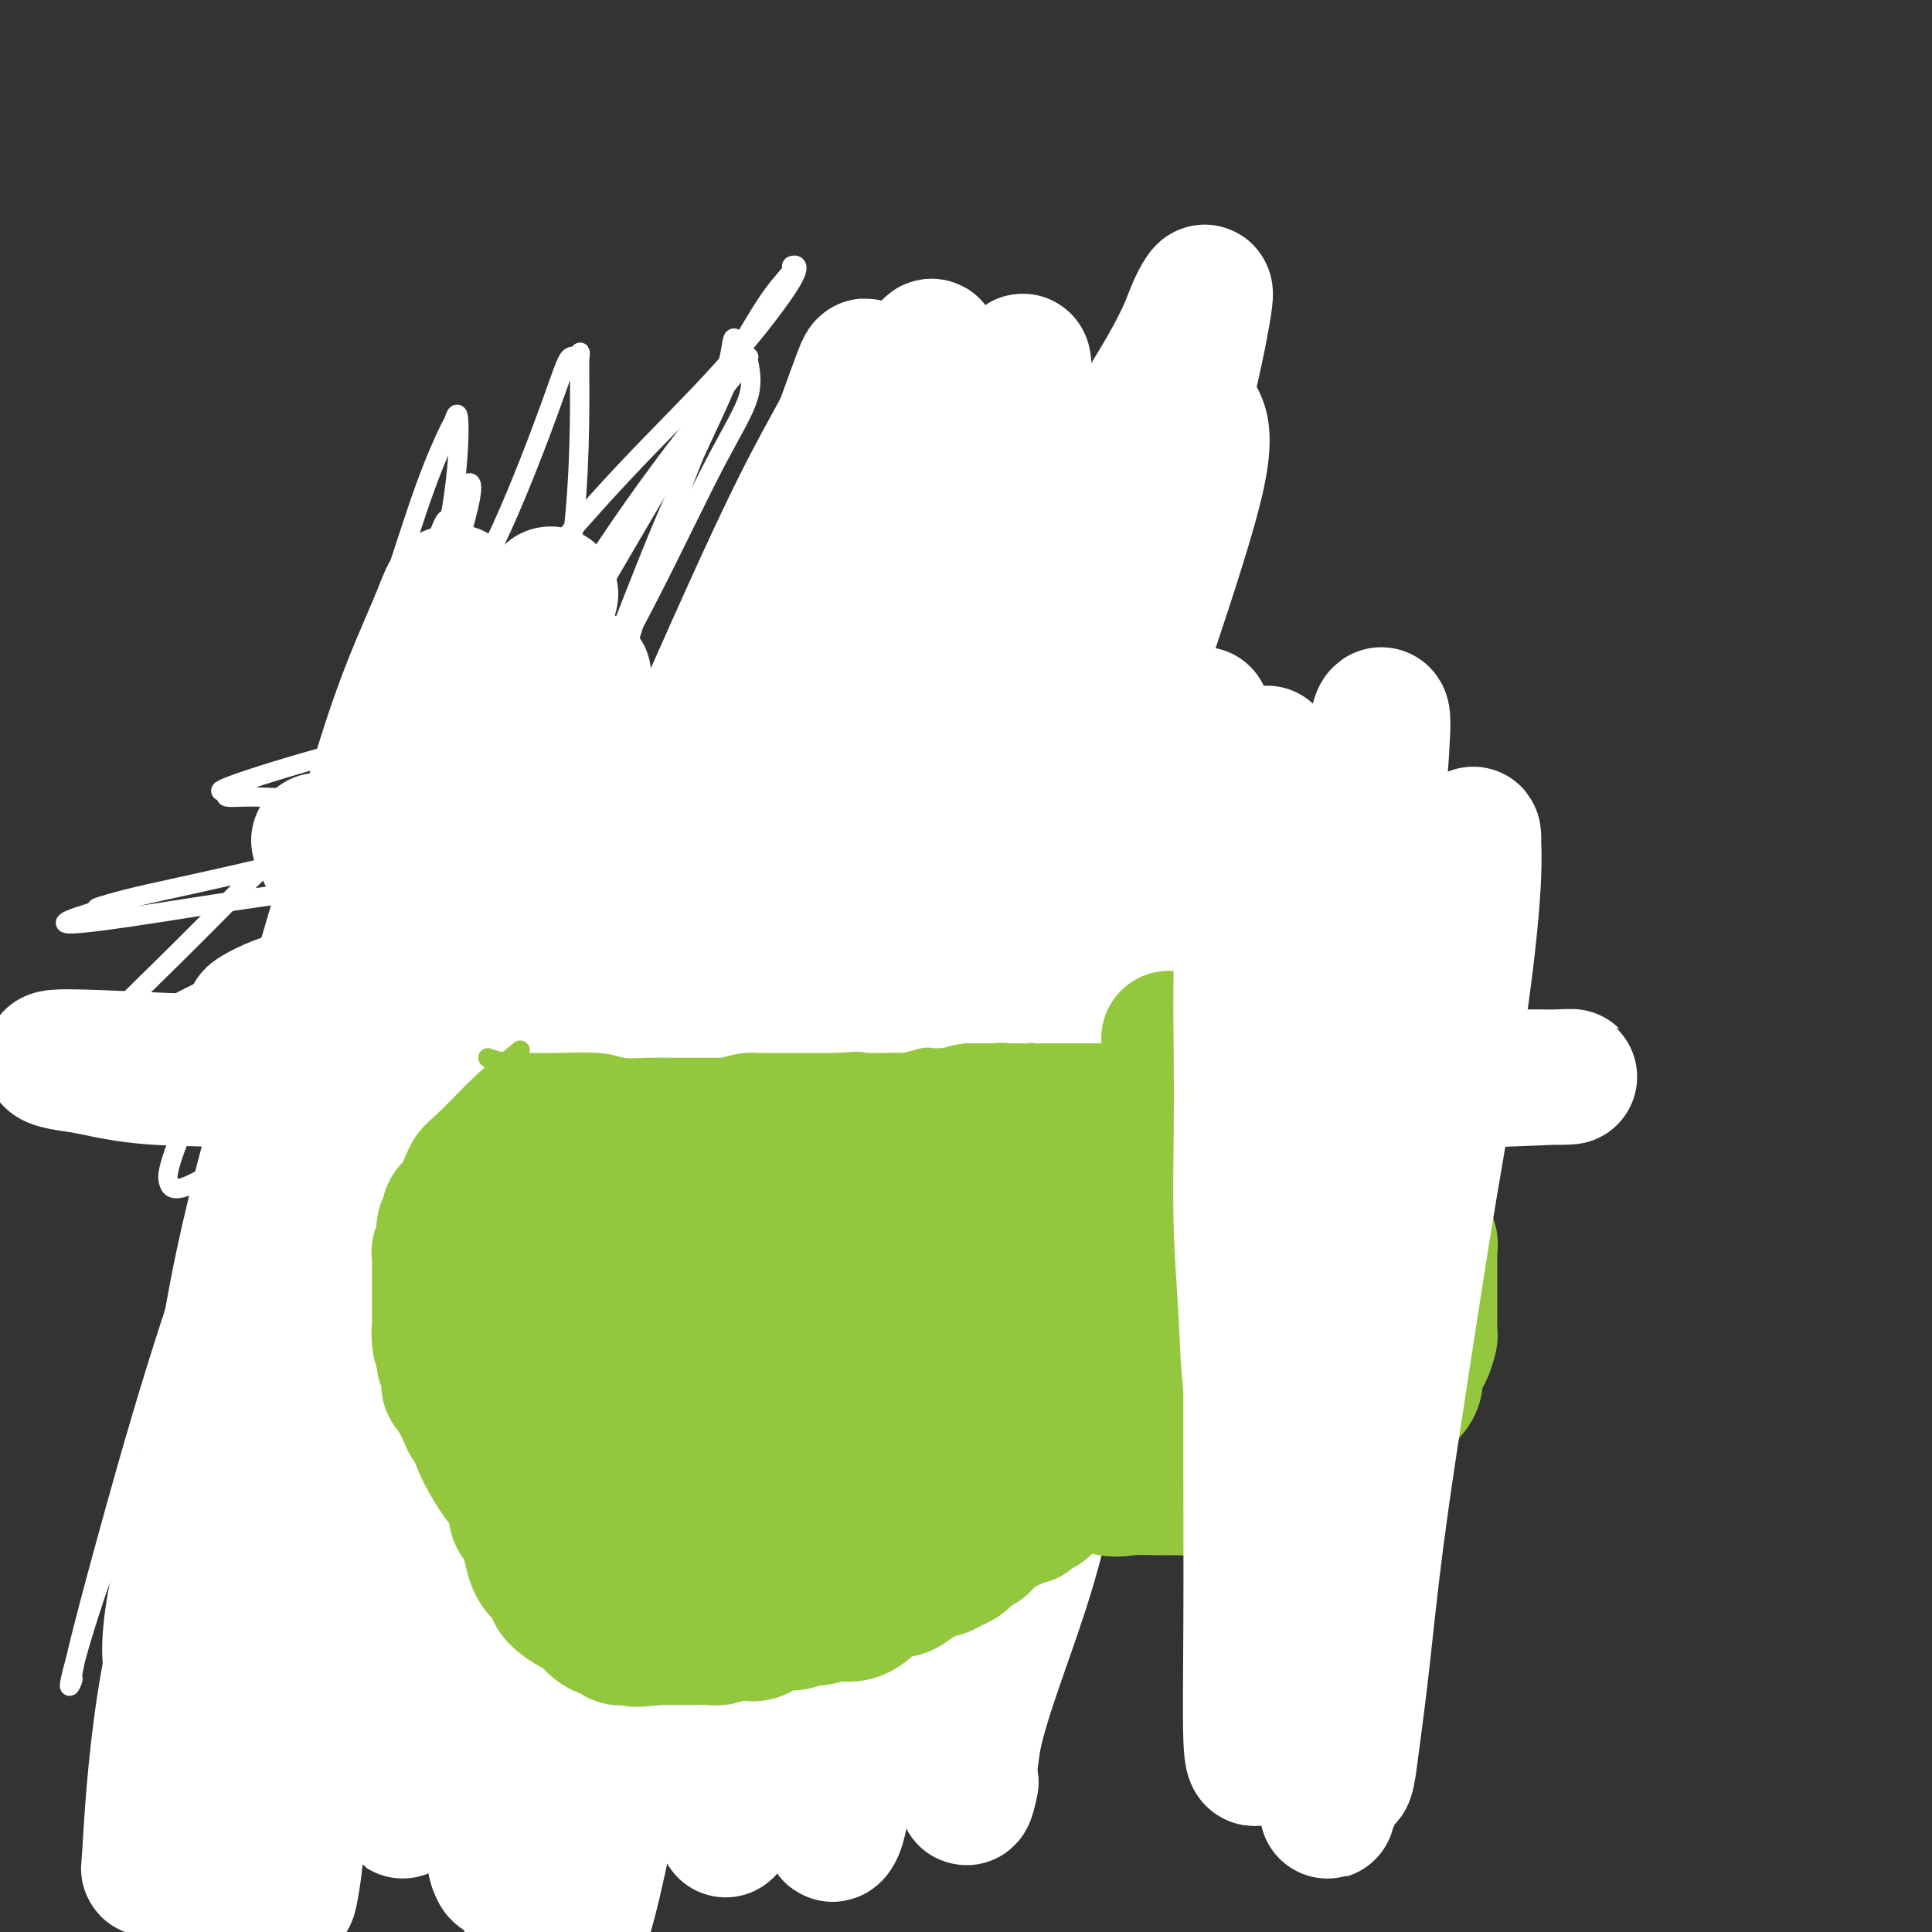<svg viewBox='0 0 400 400' version='1.1' xmlns='http://www.w3.org/2000/svg' xmlns:xlink='http://www.w3.org/1999/xlink'><rect x="0" y="0" width="400" height="400" fill="#333333" stroke="none"/><g fill='none' stroke='#93C83E' stroke-width='4' stroke-linecap='round' stroke-linejoin='round'><path d='M73,179c0.000,2.020 0.000,4.041 0,5c-0.000,0.959 -0.000,0.857 0,2c0.000,1.143 0.000,3.531 0,6c-0.000,2.469 -0.001,5.020 0,8c0.001,2.980 0.002,6.388 0,10c-0.002,3.612 -0.007,7.429 0,11c0.007,3.571 0.027,6.896 0,11c-0.027,4.104 -0.100,8.987 0,13c0.100,4.013 0.373,7.157 1,12c0.627,4.843 1.608,11.384 2,14c0.392,2.616 0.196,1.308 0,0'/><path d='M75,162c-0.900,0.241 -1.800,0.483 -2,2c-0.200,1.517 0.300,4.310 0,7c-0.300,2.690 -1.401,5.276 -2,9c-0.599,3.724 -0.697,8.586 -1,13c-0.303,4.414 -0.812,8.381 -1,13c-0.188,4.619 -0.054,9.890 0,15c0.054,5.110 0.029,10.059 0,14c-0.029,3.941 -0.063,6.875 0,11c0.063,4.125 0.224,9.441 0,14c-0.224,4.559 -0.833,8.362 -1,12c-0.167,3.638 0.109,7.110 0,10c-0.109,2.890 -0.604,5.197 -1,8c-0.396,2.803 -0.695,6.100 -1,9c-0.305,2.900 -0.618,5.401 -1,8c-0.382,2.599 -0.834,5.294 -1,7c-0.166,1.706 -0.045,2.421 0,4c0.045,1.579 0.013,4.023 0,5c-0.013,0.977 -0.006,0.489 0,0'/><path d='M76,158c-0.000,0.389 -0.000,0.777 0,2c0.000,1.223 0.002,3.279 0,6c-0.002,2.721 -0.006,6.107 0,9c0.006,2.893 0.024,5.293 0,9c-0.024,3.707 -0.089,8.722 0,13c0.089,4.278 0.333,7.818 0,12c-0.333,4.182 -1.244,9.006 -2,14c-0.756,4.994 -1.357,10.158 -2,14c-0.643,3.842 -1.329,6.362 -2,10c-0.671,3.638 -1.327,8.394 -2,12c-0.673,3.606 -1.363,6.060 -2,9c-0.637,2.940 -1.222,6.365 -2,10c-0.778,3.635 -1.749,7.480 -2,10c-0.251,2.520 0.220,3.715 0,6c-0.220,2.285 -1.130,5.661 -2,8c-0.870,2.339 -1.701,3.642 -2,5c-0.299,1.358 -0.066,2.770 0,4c0.066,1.230 -0.035,2.279 0,3c0.035,0.721 0.205,1.113 0,2c-0.205,0.887 -0.787,2.269 -1,3c-0.213,0.731 -0.057,0.811 0,1c0.057,0.189 0.015,0.489 0,1c-0.015,0.511 -0.004,1.235 0,2c0.004,0.765 0.001,1.571 0,2c-0.001,0.429 -0.000,0.481 0,1c0.000,0.519 0.000,1.504 0,2c-0.000,0.496 -0.000,0.504 0,1c0.000,0.496 0.000,1.480 0,2c-0.000,0.520 -0.000,0.577 0,1c0.000,0.423 0.000,1.211 0,2'/><path d='M57,334c-0.167,4.500 -0.083,2.250 0,0'/><path d='M92,159c1.742,0.417 3.485,0.833 5,1c1.515,0.167 2.804,0.083 5,0c2.196,-0.083 5.300,-0.166 8,0c2.700,0.166 4.997,0.581 8,1c3.003,0.419 6.713,0.840 10,1c3.287,0.160 6.150,0.057 9,0c2.850,-0.057 5.686,-0.068 9,0c3.314,0.068 7.105,0.214 10,0c2.895,-0.214 4.895,-0.788 8,-1c3.105,-0.212 7.316,-0.060 9,0c1.684,0.060 0.842,0.030 0,0'/><path d='M83,165c1.358,0.423 2.717,0.845 4,1c1.283,0.155 2.491,0.042 4,0c1.509,-0.042 3.320,-0.011 6,0c2.680,0.011 6.230,0.004 9,0c2.770,-0.004 4.761,-0.004 8,0c3.239,0.004 7.725,0.012 11,0c3.275,-0.012 5.339,-0.044 8,0c2.661,0.044 5.917,0.165 9,0c3.083,-0.165 5.991,-0.617 9,-1c3.009,-0.383 6.118,-0.699 9,-1c2.882,-0.301 5.537,-0.588 8,-1c2.463,-0.412 4.732,-0.947 7,-1c2.268,-0.053 4.533,0.378 7,0c2.467,-0.378 5.137,-1.565 7,-2c1.863,-0.435 2.919,-0.117 4,0c1.081,0.117 2.188,0.032 3,0c0.812,-0.032 1.331,-0.010 2,0c0.669,0.010 1.489,0.007 2,0c0.511,-0.007 0.712,-0.017 1,0c0.288,0.017 0.663,0.061 1,0c0.337,-0.061 0.637,-0.226 1,0c0.363,0.226 0.788,0.844 1,1c0.212,0.156 0.211,-0.150 1,0c0.789,0.150 2.368,0.757 3,1c0.632,0.243 0.316,0.121 0,0'/><path d='M207,164c-0.813,2.266 -1.627,4.532 -2,7c-0.373,2.468 -0.306,5.137 -1,8c-0.694,2.863 -2.149,5.919 -3,9c-0.851,3.081 -1.099,6.187 -2,10c-0.901,3.813 -2.454,8.334 -4,13c-1.546,4.666 -3.083,9.476 -4,13c-0.917,3.524 -1.213,5.762 -2,9c-0.787,3.238 -2.064,7.477 -3,11c-0.936,3.523 -1.532,6.330 -2,10c-0.468,3.670 -0.807,8.204 -2,12c-1.193,3.796 -3.240,6.856 -4,10c-0.760,3.144 -0.234,6.372 -1,9c-0.766,2.628 -2.824,4.656 -4,7c-1.176,2.344 -1.470,5.004 -2,7c-0.530,1.996 -1.298,3.327 -2,5c-0.702,1.673 -1.340,3.687 -2,5c-0.660,1.313 -1.342,1.923 -2,3c-0.658,1.077 -1.293,2.620 -2,4c-0.707,1.380 -1.485,2.597 -2,4c-0.515,1.403 -0.767,2.992 -1,4c-0.233,1.008 -0.447,1.436 -1,2c-0.553,0.564 -1.444,1.265 -2,2c-0.556,0.735 -0.778,1.506 -1,2c-0.222,0.494 -0.444,0.713 -1,1c-0.556,0.287 -1.447,0.643 -2,1c-0.553,0.357 -0.767,0.714 -2,1c-1.233,0.286 -3.486,0.500 -5,1c-1.514,0.500 -2.290,1.286 -4,2c-1.710,0.714 -4.355,1.357 -7,2'/><path d='M135,338c-4.130,1.083 -4.457,0.291 -6,0c-1.543,-0.291 -4.304,-0.080 -7,0c-2.696,0.080 -5.328,0.030 -8,0c-2.672,-0.030 -5.384,-0.038 -8,0c-2.616,0.038 -5.137,0.124 -8,0c-2.863,-0.124 -6.068,-0.457 -9,-1c-2.932,-0.543 -5.590,-1.296 -8,-2c-2.410,-0.704 -4.570,-1.358 -7,-2c-2.430,-0.642 -5.128,-1.272 -8,-2c-2.872,-0.728 -5.919,-1.554 -8,-2c-2.081,-0.446 -3.197,-0.511 -4,-1c-0.803,-0.489 -1.293,-1.401 -2,-2c-0.707,-0.599 -1.631,-0.885 -2,-1c-0.369,-0.115 -0.185,-0.057 0,0'/><path d='M201,186c0.321,1.081 0.641,2.162 1,3c0.359,0.838 0.756,1.431 2,2c1.244,0.569 3.334,1.112 5,2c1.666,0.888 2.907,2.120 4,3c1.093,0.880 2.036,1.408 3,2c0.964,0.592 1.949,1.247 3,2c1.051,0.753 2.170,1.604 3,2c0.830,0.396 1.373,0.338 2,1c0.627,0.662 1.338,2.043 2,3c0.662,0.957 1.274,1.491 2,2c0.726,0.509 1.567,0.993 2,2c0.433,1.007 0.460,2.537 1,4c0.540,1.463 1.595,2.859 2,4c0.405,1.141 0.162,2.026 0,3c-0.162,0.974 -0.241,2.036 0,3c0.241,0.964 0.804,1.832 1,3c0.196,1.168 0.026,2.638 0,4c-0.026,1.362 0.093,2.615 0,4c-0.093,1.385 -0.396,2.900 -1,4c-0.604,1.100 -1.509,1.785 -2,3c-0.491,1.215 -0.569,2.959 -1,4c-0.431,1.041 -1.216,1.377 -2,2c-0.784,0.623 -1.568,1.532 -2,2c-0.432,0.468 -0.511,0.496 -1,1c-0.489,0.504 -1.389,1.486 -2,2c-0.611,0.514 -0.934,0.562 -2,1c-1.066,0.438 -2.876,1.268 -4,2c-1.124,0.732 -1.562,1.366 -2,2'/><path d='M215,258c-2.700,2.029 -1.951,1.101 -2,1c-0.049,-0.101 -0.895,0.624 -2,1c-1.105,0.376 -2.469,0.404 -3,1c-0.531,0.596 -0.229,1.759 -1,2c-0.771,0.241 -2.617,-0.441 -4,0c-1.383,0.441 -2.304,2.006 -4,3c-1.696,0.994 -4.165,1.418 -6,2c-1.835,0.582 -3.034,1.323 -4,2c-0.966,0.677 -1.698,1.292 -3,2c-1.302,0.708 -3.173,1.510 -4,2c-0.827,0.490 -0.611,0.667 -1,1c-0.389,0.333 -1.383,0.821 -2,1c-0.617,0.179 -0.856,0.048 -1,0c-0.144,-0.048 -0.193,-0.013 -1,0c-0.807,0.013 -2.374,0.004 -3,0c-0.626,-0.004 -0.313,-0.002 0,0'/></g>
<g fill='none' stroke='#FFFFFF' stroke-width='4' stroke-linecap='round' stroke-linejoin='round'><path d='M96,118c0.182,0.805 0.363,1.610 0,5c-0.363,3.390 -1.272,9.365 -3,18c-1.728,8.635 -4.275,19.931 -7,32c-2.725,12.069 -5.627,24.911 -8,38c-2.373,13.089 -4.217,26.427 -7,39c-2.783,12.573 -6.504,24.382 -9,35c-2.496,10.618 -3.766,20.044 -5,27c-1.234,6.956 -2.431,11.443 -3,14c-0.569,2.557 -0.511,3.183 -1,4c-0.489,0.817 -1.527,1.826 -2,0c-0.473,-1.826 -0.383,-6.485 0,-16c0.383,-9.515 1.059,-23.886 3,-38c1.941,-14.114 5.146,-27.972 8,-42c2.854,-14.028 5.356,-28.225 8,-41c2.644,-12.775 5.429,-24.129 8,-35c2.571,-10.871 4.928,-21.259 7,-29c2.072,-7.741 3.858,-12.836 5,-16c1.142,-3.164 1.640,-4.398 2,-5c0.360,-0.602 0.583,-0.574 1,0c0.417,0.574 1.030,1.692 0,9c-1.030,7.308 -3.701,20.804 -7,35c-3.299,14.196 -7.226,29.092 -11,45c-3.774,15.908 -7.395,32.826 -11,49c-3.605,16.174 -7.193,31.602 -10,46c-2.807,14.398 -4.832,27.767 -6,37c-1.168,9.233 -1.477,14.331 -2,18c-0.523,3.669 -1.258,5.910 -2,7c-0.742,1.090 -1.489,1.030 -2,0c-0.511,-1.030 -0.787,-3.029 0,-11c0.787,-7.971 2.635,-21.915 6,-37c3.365,-15.085 8.247,-31.310 13,-47c4.753,-15.690 9.376,-30.845 14,-46'/><path d='M75,213c6.298,-21.262 8.542,-27.917 17,-43c8.458,-15.083 23.131,-38.595 29,-48c5.869,-9.405 2.935,-4.702 0,0'/><path d='M102,137c-1.817,4.467 -3.633,8.934 -6,15c-2.367,6.066 -5.283,13.732 -9,23c-3.717,9.268 -8.233,20.139 -12,32c-3.767,11.861 -6.784,24.713 -10,38c-3.216,13.287 -6.629,27.008 -9,39c-2.371,11.992 -3.699,22.255 -5,32c-1.301,9.745 -2.574,18.972 -4,26c-1.426,7.028 -3.005,11.857 -4,14c-0.995,2.143 -1.406,1.601 -2,2c-0.594,0.399 -1.370,1.738 -2,0c-0.630,-1.738 -1.115,-6.554 -1,-16c0.115,-9.446 0.828,-23.522 3,-40c2.172,-16.478 5.801,-35.357 9,-53c3.199,-17.643 5.968,-34.049 9,-49c3.032,-14.951 6.328,-28.447 10,-41c3.672,-12.553 7.720,-24.162 11,-34c3.280,-9.838 5.791,-17.907 8,-24c2.209,-6.093 4.116,-10.212 5,-12c0.884,-1.788 0.744,-1.244 1,-2c0.256,-0.756 0.908,-2.810 1,1c0.092,3.810 -0.375,13.484 -3,25c-2.625,11.516 -7.407,24.874 -12,40c-4.593,15.126 -8.998,32.022 -14,49c-5.002,16.978 -10.600,34.039 -15,50c-4.400,15.961 -7.601,30.821 -11,44c-3.399,13.179 -6.994,24.677 -9,33c-2.006,8.323 -2.421,13.470 -3,16c-0.579,2.530 -1.320,2.441 -2,3c-0.680,0.559 -1.298,1.766 -2,0c-0.702,-1.766 -1.486,-6.505 0,-16c1.486,-9.495 5.243,-23.748 9,-38'/><path d='M33,294c3.837,-14.512 8.931,-31.791 14,-48c5.069,-16.209 10.115,-31.349 15,-46c4.885,-14.651 9.609,-28.815 14,-41c4.391,-12.185 8.450,-22.391 12,-31c3.550,-8.609 6.589,-15.622 8,-20c1.411,-4.378 1.192,-6.123 1,-7c-0.192,-0.877 -0.356,-0.886 0,-1c0.356,-0.114 1.234,-0.331 0,5c-1.234,5.331 -4.579,16.211 -9,29c-4.421,12.789 -9.919,27.486 -16,43c-6.081,15.514 -12.744,31.847 -19,48c-6.256,16.153 -12.106,32.128 -17,47c-4.894,14.872 -8.834,28.640 -12,40c-3.166,11.360 -5.558,20.313 -7,26c-1.442,5.687 -1.934,8.110 -2,9c-0.066,0.890 0.294,0.248 0,1c-0.294,0.752 -1.242,2.900 0,-2c1.242,-4.900 4.674,-16.847 10,-30c5.326,-13.153 12.546,-27.512 20,-43c7.454,-15.488 15.142,-32.105 23,-48c7.858,-15.895 15.886,-31.069 24,-46c8.114,-14.931 16.316,-29.619 24,-43c7.684,-13.381 14.851,-25.455 21,-36c6.149,-10.545 11.279,-19.560 15,-26c3.721,-6.440 6.032,-10.305 8,-13c1.968,-2.695 3.592,-4.219 4,-5c0.408,-0.781 -0.399,-0.817 0,-1c0.399,-0.183 2.004,-0.513 0,3c-2.004,3.513 -7.616,10.869 -14,18c-6.384,7.131 -13.538,14.037 -21,22c-7.462,7.963 -15.231,16.981 -23,26'/><path d='M106,124c-13.234,15.689 -17.319,20.911 -24,28c-6.681,7.089 -15.956,16.045 -24,24c-8.044,7.955 -14.855,14.911 -21,21c-6.145,6.089 -11.624,11.313 -15,15c-3.376,3.687 -4.649,5.837 -4,6c0.649,0.163 3.222,-1.662 9,-5c5.778,-3.338 14.763,-8.188 26,-13c11.237,-4.812 24.728,-9.586 38,-14c13.272,-4.414 26.326,-8.470 39,-12c12.674,-3.530 24.968,-6.536 37,-9c12.032,-2.464 23.802,-4.385 33,-6c9.198,-1.615 15.824,-2.923 22,-4c6.176,-1.077 11.901,-1.924 16,-3c4.099,-1.076 6.571,-2.379 9,-3c2.429,-0.621 4.814,-0.558 6,-1c1.186,-0.442 1.173,-1.390 1,-2c-0.173,-0.610 -0.508,-0.883 0,-1c0.508,-0.117 1.858,-0.079 -1,0c-2.858,0.079 -9.923,0.199 -18,0c-8.077,-0.199 -17.166,-0.715 -27,0c-9.834,0.715 -20.414,2.662 -32,5c-11.586,2.338 -24.180,5.067 -36,8c-11.820,2.933 -22.867,6.071 -34,9c-11.133,2.929 -22.351,5.650 -32,8c-9.649,2.350 -17.729,4.329 -25,6c-7.271,1.671 -13.732,3.036 -18,4c-4.268,0.964 -6.341,1.529 -8,2c-1.659,0.471 -2.902,0.849 -3,1c-0.098,0.151 0.951,0.076 2,0'/><path d='M22,188c-21.269,6.074 2.559,2.260 17,0c14.441,-2.260 19.495,-2.965 29,-4c9.505,-1.035 23.460,-2.402 36,-4c12.540,-1.598 23.666,-3.429 35,-5c11.334,-1.571 22.877,-2.883 34,-4c11.123,-1.117 21.825,-2.039 30,-3c8.175,-0.961 13.822,-1.960 19,-3c5.178,-1.040 9.888,-2.120 13,-3c3.112,-0.880 4.625,-1.560 6,-2c1.375,-0.440 2.610,-0.640 3,-1c0.390,-0.360 -0.065,-0.881 0,-1c0.065,-0.119 0.652,0.164 -1,0c-1.652,-0.164 -5.542,-0.775 -12,-1c-6.458,-0.225 -15.484,-0.062 -25,0c-9.516,0.062 -19.521,0.024 -30,0c-10.479,-0.024 -21.430,-0.035 -32,1c-10.570,1.035 -20.757,3.116 -30,4c-9.243,0.884 -17.541,0.573 -26,1c-8.459,0.427 -17.078,1.593 -23,2c-5.922,0.407 -9.146,0.054 -12,0c-2.854,-0.054 -5.337,0.191 -6,0c-0.663,-0.191 0.495,-0.819 0,-1c-0.495,-0.181 -2.644,0.085 0,-1c2.644,-1.085 10.082,-3.521 19,-6c8.918,-2.479 19.316,-5.002 30,-7c10.684,-1.998 21.653,-3.472 33,-4c11.347,-0.528 23.071,-0.111 34,0c10.929,0.111 21.063,-0.084 30,0c8.937,0.084 16.675,0.446 23,1c6.325,0.554 11.236,1.301 15,2c3.764,0.699 6.382,1.349 9,2'/><path d='M240,151c8.102,1.000 4.855,1.000 4,1c-0.855,-0.000 0.680,-0.000 1,0c0.320,0.000 -0.577,0.002 -4,0c-3.423,-0.002 -9.373,-0.006 -17,0c-7.627,0.006 -16.932,0.022 -26,1c-9.068,0.978 -17.900,2.920 -27,5c-9.100,2.080 -18.468,4.300 -27,7c-8.532,2.700 -16.227,5.880 -24,9c-7.773,3.120 -15.623,6.181 -23,10c-7.377,3.819 -14.281,8.395 -21,13c-6.719,4.605 -13.252,9.239 -19,14c-5.748,4.761 -10.713,9.649 -14,14c-3.287,4.351 -4.898,8.167 -6,11c-1.102,2.833 -1.694,4.685 -2,6c-0.306,1.315 -0.326,2.093 0,3c0.326,0.907 0.999,1.942 5,0c4.001,-1.942 11.330,-6.861 18,-13c6.670,-6.139 12.679,-13.498 19,-22c6.321,-8.502 12.952,-18.148 20,-28c7.048,-9.852 14.511,-19.911 21,-30c6.489,-10.089 12.002,-20.207 17,-30c4.998,-9.793 9.480,-19.261 13,-26c3.520,-6.739 6.078,-10.748 7,-14c0.922,-3.252 0.208,-5.747 0,-7c-0.208,-1.253 0.090,-1.262 0,-1c-0.090,0.262 -0.568,0.797 -4,5c-3.432,4.203 -9.817,12.075 -17,22c-7.183,9.925 -15.165,21.903 -23,36c-7.835,14.097 -15.524,30.313 -23,47c-7.476,16.687 -14.738,33.843 -22,51'/><path d='M66,235c-9.697,23.869 -11.440,34.540 -14,46c-2.560,11.460 -5.935,23.707 -8,33c-2.065,9.293 -2.818,15.630 -3,20c-0.182,4.370 0.206,6.773 0,8c-0.206,1.227 -1.006,1.276 0,-2c1.006,-3.276 3.818,-9.879 9,-20c5.182,-10.121 12.734,-23.761 20,-38c7.266,-14.239 14.246,-29.077 21,-44c6.754,-14.923 13.281,-29.929 19,-45c5.719,-15.071 10.631,-30.206 15,-44c4.369,-13.794 8.196,-26.247 12,-37c3.804,-10.753 7.586,-19.808 10,-26c2.414,-6.192 3.461,-9.522 4,-12c0.539,-2.478 0.570,-4.104 1,-4c0.430,0.104 1.258,1.937 -1,8c-2.258,6.063 -7.601,16.356 -13,29c-5.399,12.644 -10.854,27.639 -18,45c-7.146,17.361 -15.985,37.087 -23,57c-7.015,19.913 -12.208,40.011 -18,59c-5.792,18.989 -12.183,36.868 -17,53c-4.817,16.132 -8.061,30.518 -11,41c-2.939,10.482 -5.575,17.061 -7,20c-1.425,2.939 -1.640,2.239 -2,3c-0.360,0.761 -0.865,2.983 -1,-1c-0.135,-3.983 0.099,-14.172 2,-28c1.901,-13.828 5.468,-31.294 9,-50c3.532,-18.706 7.028,-38.652 11,-58c3.972,-19.348 8.421,-38.100 13,-55c4.579,-16.900 9.290,-31.950 14,-47'/><path d='M90,146c6.797,-22.810 10.290,-28.834 14,-37c3.710,-8.166 7.636,-18.474 10,-25c2.364,-6.526 3.164,-9.272 4,-10c0.836,-0.728 1.708,0.560 2,0c0.292,-0.560 0.006,-2.967 0,2c-0.006,4.967 0.270,17.310 -1,31c-1.270,13.690 -4.086,28.729 -8,46c-3.914,17.271 -8.927,36.776 -13,57c-4.073,20.224 -7.205,41.168 -9,61c-1.795,19.832 -2.254,38.553 -3,55c-0.746,16.447 -1.778,30.620 1,44c2.778,13.380 9.365,25.966 12,31c2.635,5.034 1.317,2.517 0,0'/></g>
<g fill='none' stroke='#FFFFFF' stroke-width='28' stroke-linecap='round' stroke-linejoin='round'><path d='M114,123c-3.008,5.240 -6.017,10.479 -10,19c-3.983,8.521 -8.942,20.323 -14,34c-5.058,13.677 -10.217,29.229 -16,45c-5.783,15.771 -12.190,31.761 -17,47c-4.810,15.239 -8.024,29.728 -11,43c-2.976,13.272 -5.713,25.326 -8,36c-2.287,10.674 -4.125,19.966 -5,26c-0.875,6.034 -0.787,8.809 -1,10c-0.213,1.191 -0.726,0.797 -1,2c-0.274,1.203 -0.308,4.004 0,-1c0.308,-5.004 0.960,-17.811 3,-31c2.040,-13.189 5.470,-26.759 8,-41c2.530,-14.241 4.162,-29.154 7,-44c2.838,-14.846 6.882,-29.626 11,-44c4.118,-14.374 8.308,-28.343 12,-41c3.692,-12.657 6.884,-24.003 10,-33c3.116,-8.997 6.156,-15.645 8,-20c1.844,-4.355 2.493,-6.415 3,-7c0.507,-0.585 0.871,0.306 1,0c0.129,-0.306 0.021,-1.810 0,3c-0.021,4.810 0.045,15.935 -1,28c-1.045,12.065 -3.201,25.072 -6,40c-2.799,14.928 -6.240,31.778 -9,49c-2.760,17.222 -4.838,34.816 -7,51c-2.162,16.184 -4.409,30.958 -6,44c-1.591,13.042 -2.526,24.351 -3,32c-0.474,7.649 -0.488,11.638 -1,16c-0.512,4.362 -1.522,9.097 -1,5c0.522,-4.097 2.578,-17.028 6,-31c3.422,-13.972 8.211,-28.986 13,-44'/><path d='M79,316c5.129,-20.455 8.450,-34.091 12,-49c3.550,-14.909 7.327,-31.091 11,-46c3.673,-14.909 7.241,-28.545 10,-40c2.759,-11.455 4.709,-20.729 6,-27c1.291,-6.271 1.922,-9.537 2,-11c0.078,-1.463 -0.398,-1.121 0,-2c0.398,-0.879 1.671,-2.978 0,2c-1.671,4.978 -6.287,17.033 -12,32c-5.713,14.967 -12.524,32.845 -19,52c-6.476,19.155 -12.616,39.587 -18,59c-5.384,19.413 -10.011,37.806 -14,54c-3.989,16.194 -7.340,30.187 -9,40c-1.660,9.813 -1.627,15.444 -2,20c-0.373,4.556 -1.150,8.037 -1,6c0.150,-2.037 1.226,-9.594 5,-21c3.774,-11.406 10.246,-26.663 17,-44c6.754,-17.337 13.789,-36.754 21,-55c7.211,-18.246 14.597,-35.321 22,-53c7.403,-17.679 14.824,-35.962 22,-53c7.176,-17.038 14.107,-32.830 20,-46c5.893,-13.170 10.748,-23.717 15,-32c4.252,-8.283 7.901,-14.302 10,-19c2.099,-4.698 2.648,-8.075 2,-7c-0.648,1.075 -2.494,6.603 -6,16c-3.506,9.397 -8.671,22.662 -15,38c-6.329,15.338 -13.820,32.751 -21,51c-7.180,18.249 -14.048,37.336 -20,56c-5.952,18.664 -10.986,36.904 -15,53c-4.014,16.096 -7.007,30.048 -10,44'/><path d='M92,334c-4.539,20.725 -3.387,24.039 -4,28c-0.613,3.961 -2.990,8.570 -4,11c-1.010,2.430 -0.652,2.683 0,0c0.652,-2.683 1.598,-8.300 5,-19c3.402,-10.700 9.261,-26.484 15,-44c5.739,-17.516 11.359,-36.765 17,-56c5.641,-19.235 11.303,-38.455 18,-57c6.697,-18.545 14.427,-36.415 21,-52c6.573,-15.585 11.988,-28.884 17,-40c5.012,-11.116 9.622,-20.049 12,-25c2.378,-4.951 2.523,-5.921 3,-7c0.477,-1.079 1.286,-2.267 1,0c-0.286,2.267 -1.666,7.988 -5,18c-3.334,10.012 -8.623,24.315 -15,42c-6.377,17.685 -13.844,38.752 -21,60c-7.156,21.248 -14.002,42.676 -20,63c-5.998,20.324 -11.150,39.543 -15,57c-3.850,17.457 -6.399,33.152 -8,45c-1.601,11.848 -2.253,19.848 -3,24c-0.747,4.152 -1.590,4.457 -2,5c-0.410,0.543 -0.386,1.325 -1,0c-0.614,-1.325 -1.864,-4.757 1,-17c2.864,-12.243 9.844,-33.297 16,-54c6.156,-20.703 11.490,-41.054 17,-61c5.510,-19.946 11.196,-39.487 18,-58c6.804,-18.513 14.727,-35.998 22,-51c7.273,-15.002 13.896,-27.520 19,-38c5.104,-10.480 8.688,-18.923 11,-24c2.312,-5.077 3.353,-6.790 4,-8c0.647,-1.210 0.899,-1.917 1,0c0.101,1.917 0.050,6.459 0,11'/><path d='M212,87c-1.284,6.678 -4.995,17.873 -10,33c-5.005,15.127 -11.304,34.184 -18,55c-6.696,20.816 -13.787,43.390 -21,65c-7.213,21.610 -14.546,42.256 -20,61c-5.454,18.744 -9.029,35.585 -12,50c-2.971,14.415 -5.339,26.405 -7,34c-1.661,7.595 -2.615,10.794 -3,12c-0.385,1.206 -0.202,0.418 -1,0c-0.798,-0.418 -2.578,-0.466 0,-11c2.578,-10.534 9.512,-31.552 16,-52c6.488,-20.448 12.528,-40.324 17,-58c4.472,-17.676 7.376,-33.151 16,-53c8.624,-19.849 22.969,-44.071 32,-63c9.031,-18.929 12.750,-32.566 19,-46c6.250,-13.434 15.033,-26.664 20,-35c4.967,-8.336 6.120,-11.779 7,-14c0.880,-2.221 1.487,-3.220 2,-4c0.513,-0.780 0.930,-1.340 0,4c-0.930,5.340 -3.208,16.581 -7,29c-3.792,12.419 -9.096,26.015 -15,42c-5.904,15.985 -12.406,34.360 -19,53c-6.594,18.640 -13.279,37.545 -19,56c-5.721,18.455 -10.476,36.458 -15,53c-4.524,16.542 -8.816,31.621 -12,44c-3.184,12.379 -5.260,22.056 -7,27c-1.740,4.944 -3.143,5.154 -4,7c-0.857,1.846 -1.169,5.326 0,0c1.169,-5.326 3.818,-19.459 7,-34c3.182,-14.541 6.895,-29.492 11,-45c4.105,-15.508 8.601,-31.574 14,-48c5.399,-16.426 11.699,-33.213 18,-50'/><path d='M201,199c8.036,-23.796 12.127,-34.285 17,-46c4.873,-11.715 10.529,-24.655 15,-35c4.471,-10.345 7.757,-18.096 10,-23c2.243,-4.904 3.442,-6.961 4,-8c0.558,-1.039 0.477,-1.060 1,0c0.523,1.060 1.652,3.202 0,11c-1.652,7.798 -6.086,21.253 -11,36c-4.914,14.747 -10.307,30.785 -16,48c-5.693,17.215 -11.685,35.607 -17,54c-5.315,18.393 -9.953,36.789 -14,54c-4.047,17.211 -7.502,33.238 -10,47c-2.498,13.762 -4.039,25.260 -5,32c-0.961,6.740 -1.343,8.722 -2,10c-0.657,1.278 -1.589,1.853 0,-6c1.589,-7.853 5.700,-24.132 10,-39c4.300,-14.868 8.791,-28.324 14,-43c5.209,-14.676 11.137,-30.571 16,-46c4.863,-15.429 8.661,-30.393 13,-43c4.339,-12.607 9.220,-22.858 13,-31c3.780,-8.142 6.459,-14.175 8,-18c1.541,-3.825 1.943,-5.441 2,-5c0.057,0.441 -0.231,2.939 -1,10c-0.769,7.061 -2.018,18.684 -5,31c-2.982,12.316 -7.696,25.324 -12,39c-4.304,13.676 -8.197,28.021 -12,42c-3.803,13.979 -7.514,27.592 -10,40c-2.486,12.408 -3.746,23.610 -5,33c-1.254,9.390 -2.501,16.969 -3,21c-0.499,4.031 -0.249,4.516 0,5'/><path d='M201,369c-1.560,8.182 -1.461,-0.864 1,-11c2.461,-10.136 7.283,-21.364 11,-34c3.717,-12.636 6.328,-26.680 10,-40c3.672,-13.320 8.403,-25.914 12,-38c3.597,-12.086 6.059,-23.663 9,-34c2.941,-10.337 6.361,-19.434 9,-27c2.639,-7.566 4.496,-13.601 6,-18c1.504,-4.399 2.654,-7.162 3,-8c0.346,-0.838 -0.114,0.250 0,-1c0.114,-1.250 0.800,-4.836 0,2c-0.800,6.836 -3.086,24.096 -4,31c-0.914,6.904 -0.457,3.452 0,0'/></g>
<g fill='none' stroke='#93C83E' stroke-width='28' stroke-linecap='round' stroke-linejoin='round'><path d='M78,214c0.622,0.422 1.244,0.843 2,1c0.756,0.157 1.644,0.049 3,0c1.356,-0.049 3.178,-0.039 5,0c1.822,0.039 3.644,0.106 5,0c1.356,-0.106 2.248,-0.384 4,0c1.752,0.384 4.365,1.430 7,2c2.635,0.570 5.292,0.663 7,1c1.708,0.337 2.468,0.916 4,1c1.532,0.084 3.836,-0.328 6,0c2.164,0.328 4.189,1.394 6,2c1.811,0.606 3.410,0.750 5,1c1.590,0.250 3.172,0.607 5,1c1.828,0.393 3.901,0.823 6,1c2.099,0.177 4.225,0.100 6,0c1.775,-0.100 3.201,-0.223 5,0c1.799,0.223 3.971,0.792 6,1c2.029,0.208 3.913,0.056 6,0c2.087,-0.056 4.376,-0.015 6,0c1.624,0.015 2.584,0.004 4,0c1.416,-0.004 3.289,-0.001 5,0c1.711,0.001 3.262,0.000 5,0c1.738,-0.000 3.665,-0.000 5,0c1.335,0.000 2.080,0.000 3,0c0.920,-0.000 2.017,-0.000 3,0c0.983,0.000 1.852,0.000 3,0c1.148,-0.000 2.574,-0.000 4,0'/><path d='M204,225c9.745,0.155 3.607,0.041 2,0c-1.607,-0.041 1.316,-0.011 3,0c1.684,0.011 2.128,0.003 3,0c0.872,-0.003 2.173,-0.001 3,0c0.827,0.001 1.179,0.000 2,0c0.821,-0.000 2.110,-0.000 3,0c0.890,0.000 1.379,0.000 2,0c0.621,-0.000 1.373,-0.000 2,0c0.627,0.000 1.128,0.000 2,0c0.872,-0.000 2.115,-0.000 3,0c0.885,0.000 1.410,0.000 2,0c0.590,-0.000 1.243,-0.000 2,0c0.757,0.000 1.616,0.000 2,0c0.384,-0.000 0.292,-0.000 1,0c0.708,0.000 2.217,0.000 3,0c0.783,-0.000 0.839,-0.000 1,0c0.161,0.000 0.428,0.000 1,0c0.572,-0.000 1.450,-0.000 2,0c0.550,0.000 0.774,0.000 1,0c0.226,-0.000 0.456,-0.000 1,0c0.544,0.000 1.403,0.000 2,0c0.597,-0.000 0.931,-0.000 1,0c0.069,0.000 -0.126,0.000 0,0c0.126,-0.000 0.572,0.000 1,0c0.428,-0.000 0.836,0.000 1,0c0.164,0.000 0.082,0.000 0,0'/></g>
<g fill='none' stroke='#FFFFFF' stroke-width='28' stroke-linecap='round' stroke-linejoin='round'><path d='M66,174c0.910,1.947 1.821,3.894 3,6c1.179,2.106 2.628,4.370 6,8c3.372,3.630 8.667,8.626 15,13c6.333,4.374 13.705,8.127 21,12c7.295,3.873 14.514,7.867 22,11c7.486,3.133 15.238,5.403 23,8c7.762,2.597 15.533,5.519 22,7c6.467,1.481 11.629,1.521 16,2c4.371,0.479 7.952,1.396 11,2c3.048,0.604 5.562,0.894 7,1c1.438,0.106 1.801,0.029 2,0c0.199,-0.029 0.233,-0.008 1,0c0.767,0.008 2.267,0.005 0,-1c-2.267,-1.005 -8.301,-3.013 -15,-5c-6.699,-1.987 -14.064,-3.955 -23,-5c-8.936,-1.045 -19.442,-1.168 -30,-2c-10.558,-0.832 -21.170,-2.373 -32,-3c-10.830,-0.627 -21.880,-0.339 -32,-1c-10.120,-0.661 -19.309,-2.272 -28,-3c-8.691,-0.728 -16.884,-0.574 -23,-1c-6.116,-0.426 -10.155,-1.431 -13,-2c-2.845,-0.569 -4.495,-0.701 -6,-1c-1.505,-0.299 -2.863,-0.766 -2,-1c0.863,-0.234 3.948,-0.234 10,0c6.052,0.234 15.071,0.704 25,1c9.929,0.296 20.768,0.419 33,1c12.232,0.581 25.856,1.620 39,2c13.144,0.380 25.808,0.102 39,0c13.192,-0.102 26.912,-0.029 40,0c13.088,0.029 25.544,0.015 38,0'/><path d='M235,223c40.481,0.464 30.682,0.125 33,0c2.318,-0.125 16.751,-0.034 26,0c9.249,0.034 13.314,0.013 17,0c3.686,-0.013 6.992,-0.017 9,0c2.008,0.017 2.718,0.054 4,0c1.282,-0.054 3.136,-0.201 -2,0c-5.136,0.201 -17.262,0.749 -29,1c-11.738,0.251 -23.088,0.207 -36,1c-12.912,0.793 -27.384,2.425 -41,3c-13.616,0.575 -26.374,0.093 -39,0c-12.626,-0.093 -25.120,0.201 -37,0c-11.880,-0.201 -23.147,-0.898 -33,-2c-9.853,-1.102 -18.292,-2.608 -25,-4c-6.708,-1.392 -11.687,-2.672 -16,-4c-4.313,-1.328 -7.962,-2.706 -10,-4c-2.038,-1.294 -2.467,-2.503 -3,-3c-0.533,-0.497 -1.171,-0.280 0,-1c1.171,-0.720 4.150,-2.375 10,-4c5.850,-1.625 14.570,-3.220 25,-4c10.430,-0.780 22.570,-0.745 34,-1c11.430,-0.255 22.151,-0.802 34,-1c11.849,-0.198 24.828,-0.049 36,0c11.172,0.049 20.538,-0.002 29,0c8.462,0.002 16.019,0.057 22,0c5.981,-0.057 10.384,-0.225 14,0c3.616,0.225 6.443,0.844 8,1c1.557,0.156 1.842,-0.150 2,0c0.158,0.150 0.188,0.757 0,1c-0.188,0.243 -0.594,0.121 -1,0'/><path d='M228,211c2.917,-0.833 5.833,-1.667 7,-2c1.167,-0.333 0.583,-0.167 0,0'/></g>
<g fill='none' stroke='#FFFFFF' stroke-width='4' stroke-linecap='round' stroke-linejoin='round'><path d='M106,212c1.315,-0.033 2.629,-0.065 5,0c2.371,0.065 5.797,0.228 9,0c3.203,-0.228 6.183,-0.846 10,-1c3.817,-0.154 8.470,0.155 12,0c3.530,-0.155 5.936,-0.774 9,-1c3.064,-0.226 6.785,-0.061 9,0c2.215,0.061 2.923,0.016 5,0c2.077,-0.016 5.524,-0.004 8,0c2.476,0.004 3.982,0.001 6,0c2.018,-0.001 4.549,-0.001 7,0c2.451,0.001 4.823,0.004 7,0c2.177,-0.004 4.161,-0.015 6,0c1.839,0.015 3.534,0.056 5,0c1.466,-0.056 2.702,-0.207 5,0c2.298,0.207 5.656,0.774 7,1c1.344,0.226 0.672,0.113 0,0'/></g>
<g fill='none' stroke='#93C83E' stroke-width='4' stroke-linecap='round' stroke-linejoin='round'><path d='M101,219c1.212,0.425 2.424,0.850 4,1c1.576,0.150 3.518,0.026 5,0c1.482,-0.026 2.506,0.046 5,0c2.494,-0.046 6.458,-0.208 9,0c2.542,0.208 3.663,0.788 5,1c1.337,0.212 2.891,0.057 5,0c2.109,-0.057 4.772,-0.015 7,0c2.228,0.015 4.019,0.004 6,0c1.981,-0.004 4.150,-0.001 6,0c1.850,0.001 3.379,-0.000 5,0c1.621,0.000 3.333,0.001 5,0c1.667,-0.001 3.289,-0.004 5,0c1.711,0.004 3.510,0.016 5,0c1.490,-0.016 2.672,-0.061 4,0c1.328,0.061 2.803,0.226 4,0c1.197,-0.226 2.115,-0.845 3,-1c0.885,-0.155 1.735,0.155 3,0c1.265,-0.155 2.945,-0.774 4,-1c1.055,-0.226 1.486,-0.061 2,0c0.514,0.061 1.111,0.016 2,0c0.889,-0.016 2.070,-0.004 3,0c0.930,0.004 1.607,0.001 2,0c0.393,-0.001 0.500,-0.000 1,0c0.500,0.000 1.391,0.000 2,0c0.609,-0.000 0.936,-0.000 1,0c0.064,0.000 -0.137,0.000 0,0c0.137,-0.000 0.610,-0.000 1,0c0.390,0.000 0.695,0.000 1,0'/><path d='M206,219c16.450,0.004 5.075,0.015 1,0c-4.075,-0.015 -0.850,-0.057 1,0c1.850,0.057 2.326,0.211 3,0c0.674,-0.211 1.545,-0.789 2,-1c0.455,-0.211 0.493,-0.057 1,0c0.507,0.057 1.483,0.015 2,0c0.517,-0.015 0.575,-0.004 1,0c0.425,0.004 1.216,0.001 2,0c0.784,-0.001 1.561,-0.000 2,0c0.439,0.000 0.541,0.000 1,0c0.459,-0.000 1.274,-0.000 2,0c0.726,0.000 1.363,0.000 2,0c0.637,-0.000 1.274,-0.000 2,0c0.726,0.000 1.542,0.000 2,0c0.458,-0.000 0.559,-0.000 1,0c0.441,0.000 1.222,0.000 2,0c0.778,-0.000 1.553,-0.000 2,0c0.447,0.000 0.568,0.000 1,0c0.432,-0.000 1.177,-0.000 2,0c0.823,0.000 1.726,0.000 2,0c0.274,-0.000 -0.080,-0.000 0,0c0.080,0.000 0.595,0.001 1,0c0.405,-0.001 0.700,-0.004 1,0c0.300,0.004 0.605,0.015 1,0c0.395,-0.015 0.879,-0.057 1,0c0.121,0.057 -0.122,0.211 0,0c0.122,-0.211 0.610,-0.788 1,-1c0.390,-0.212 0.683,-0.061 1,0c0.317,0.061 0.659,0.030 1,0'/><path d='M247,217c6.582,-0.309 2.537,-0.083 1,0c-1.537,0.083 -0.567,0.022 0,0c0.567,-0.022 0.730,-0.007 1,0c0.270,0.007 0.647,0.005 1,0c0.353,-0.005 0.683,-0.013 1,0c0.317,0.013 0.621,0.045 1,0c0.379,-0.045 0.834,-0.169 1,0c0.166,0.169 0.045,0.629 0,1c-0.045,0.371 -0.012,0.651 0,1c0.012,0.349 0.003,0.768 0,1c-0.003,0.232 -0.001,0.279 0,1c0.001,0.721 0.000,2.117 0,3c-0.000,0.883 -0.000,1.252 0,2c0.000,0.748 0.000,1.874 0,3'/><path d='M253,229c0.000,2.288 0.000,2.009 0,3c-0.000,0.991 -0.000,3.254 0,5c0.000,1.746 0.000,2.976 0,4c-0.000,1.024 -0.000,1.841 0,3c0.000,1.159 0.001,2.662 0,4c-0.001,1.338 -0.004,2.513 0,4c0.004,1.487 0.013,3.285 0,5c-0.013,1.715 -0.049,3.347 0,5c0.049,1.653 0.183,3.326 0,5c-0.183,1.674 -0.682,3.347 -1,5c-0.318,1.653 -0.455,3.285 -1,5c-0.545,1.715 -1.497,3.512 -2,5c-0.503,1.488 -0.558,2.666 -1,4c-0.442,1.334 -1.273,2.823 -2,4c-0.727,1.177 -1.350,2.043 -2,3c-0.650,0.957 -1.328,2.003 -2,3c-0.672,0.997 -1.339,1.943 -2,3c-0.661,1.057 -1.317,2.226 -2,3c-0.683,0.774 -1.392,1.152 -2,2c-0.608,0.848 -1.115,2.165 -2,3c-0.885,0.835 -2.147,1.187 -3,2c-0.853,0.813 -1.296,2.087 -2,3c-0.704,0.913 -1.670,1.466 -3,2c-1.330,0.534 -3.025,1.050 -4,2c-0.975,0.950 -1.230,2.334 -2,3c-0.770,0.666 -2.055,0.615 -3,1c-0.945,0.385 -1.549,1.205 -2,2c-0.451,0.795 -0.750,1.564 -2,2c-1.250,0.436 -3.452,0.541 -5,1c-1.548,0.459 -2.442,1.274 -4,2c-1.558,0.726 -3.779,1.363 -6,2'/><path d='M198,329c-3.991,1.379 -6.470,2.327 -9,3c-2.530,0.673 -5.111,1.070 -8,2c-2.889,0.930 -6.084,2.393 -9,3c-2.916,0.607 -5.552,0.358 -8,1c-2.448,0.642 -4.708,2.174 -7,3c-2.292,0.826 -4.615,0.947 -7,1c-2.385,0.053 -4.833,0.037 -7,0c-2.167,-0.037 -4.055,-0.097 -6,0c-1.945,0.097 -3.947,0.351 -6,0c-2.053,-0.351 -4.157,-1.305 -6,-2c-1.843,-0.695 -3.424,-1.130 -5,-2c-1.576,-0.870 -3.148,-2.176 -5,-4c-1.852,-1.824 -3.983,-4.165 -6,-6c-2.017,-1.835 -3.918,-3.162 -6,-5c-2.082,-1.838 -4.343,-4.186 -6,-6c-1.657,-1.814 -2.710,-3.095 -4,-5c-1.290,-1.905 -2.819,-4.433 -4,-7c-1.181,-2.567 -2.015,-5.173 -3,-7c-0.985,-1.827 -2.120,-2.874 -3,-5c-0.880,-2.126 -1.505,-5.329 -2,-8c-0.495,-2.671 -0.860,-4.810 -1,-7c-0.140,-2.190 -0.057,-4.433 0,-7c0.057,-2.567 0.086,-5.460 0,-8c-0.086,-2.540 -0.286,-4.729 0,-7c0.286,-2.271 1.059,-4.625 2,-7c0.941,-2.375 2.050,-4.770 3,-7c0.950,-2.230 1.741,-4.294 3,-6c1.259,-1.706 2.987,-3.055 5,-5c2.013,-1.945 4.311,-4.485 7,-7c2.689,-2.515 5.768,-5.004 7,-6c1.232,-0.996 0.616,-0.498 0,0'/><path d='M254,231c1.107,0.434 2.214,0.869 3,1c0.786,0.131 1.250,-0.041 2,0c0.750,0.041 1.784,0.294 3,1c1.216,0.706 2.613,1.865 4,3c1.387,1.135 2.762,2.246 4,3c1.238,0.754 2.338,1.150 3,2c0.662,0.850 0.885,2.155 2,3c1.115,0.845 3.122,1.230 4,2c0.878,0.770 0.628,1.925 1,3c0.372,1.075 1.367,2.069 2,3c0.633,0.931 0.904,1.799 1,3c0.096,1.201 0.017,2.735 0,4c-0.017,1.265 0.026,2.262 0,3c-0.026,0.738 -0.123,1.216 0,2c0.123,0.784 0.465,1.875 0,3c-0.465,1.125 -1.737,2.283 -3,3c-1.263,0.717 -2.519,0.994 -4,2c-1.481,1.006 -3.189,2.743 -5,4c-1.811,1.257 -3.725,2.036 -6,3c-2.275,0.964 -4.910,2.115 -7,3c-2.090,0.885 -3.636,1.505 -5,2c-1.364,0.495 -2.548,0.865 -4,1c-1.452,0.135 -3.173,0.036 -4,0c-0.827,-0.036 -0.761,-0.010 -1,0c-0.239,0.010 -0.783,0.003 -1,0c-0.217,-0.003 -0.109,-0.001 0,0'/><path d='M247,242c1.440,0.577 2.881,1.154 4,2c1.119,0.846 1.918,1.961 3,3c1.082,1.039 2.447,2.003 3,3c0.553,0.997 0.296,2.029 1,3c0.704,0.971 2.371,1.883 3,3c0.629,1.117 0.219,2.439 0,3c-0.219,0.561 -0.247,0.362 0,1c0.247,0.638 0.769,2.112 1,3c0.231,0.888 0.171,1.190 0,2c-0.171,0.810 -0.452,2.129 -1,3c-0.548,0.871 -1.362,1.294 -2,2c-0.638,0.706 -1.099,1.696 -2,2c-0.901,0.304 -2.242,-0.076 -3,0c-0.758,0.076 -0.932,0.609 -2,1c-1.068,0.391 -3.028,0.641 -4,1c-0.972,0.359 -0.954,0.827 -2,1c-1.046,0.173 -3.156,0.049 -4,0c-0.844,-0.049 -0.422,-0.025 0,0'/></g>
<g fill='none' stroke='#93C83E' stroke-width='28' stroke-linecap='round' stroke-linejoin='round'><path d='M104,246c-0.868,1.400 -1.735,2.800 -2,4c-0.265,1.200 0.074,2.202 0,3c-0.074,0.798 -0.559,1.394 -1,2c-0.441,0.606 -0.836,1.223 -1,2c-0.164,0.777 -0.095,1.715 0,2c0.095,0.285 0.218,-0.082 0,0c-0.218,0.082 -0.777,0.615 -1,1c-0.223,0.385 -0.111,0.624 0,1c0.111,0.376 0.222,0.888 0,1c-0.222,0.112 -0.778,-0.177 -1,0c-0.222,0.177 -0.112,0.821 0,1c0.112,0.179 0.226,-0.107 0,0c-0.226,0.107 -0.793,0.606 -1,1c-0.207,0.394 -0.056,0.683 0,1c0.056,0.317 0.016,0.662 0,1c-0.016,0.338 -0.008,0.669 0,1'/><path d='M97,267c-1.083,3.472 -0.290,1.651 0,1c0.290,-0.651 0.078,-0.133 0,0c-0.078,0.133 -0.021,-0.118 0,0c0.021,0.118 0.006,0.606 0,1c-0.006,0.394 -0.001,0.693 0,1c0.001,0.307 0.000,0.621 0,1c-0.000,0.379 -0.000,0.823 0,1c0.000,0.177 0.000,0.089 0,0'/><path d='M97,272c0.000,0.951 0.000,0.828 0,1c0.000,0.172 0.000,0.637 0,1c-0.000,0.363 0.000,0.622 0,1c0.000,0.378 0.000,0.875 0,1c0.000,0.125 0.000,-0.121 0,0c0.000,0.121 0.000,0.611 0,1c0.000,0.389 0.000,0.678 0,1c0.000,0.322 0.000,0.678 0,1c0.000,0.322 0.000,0.611 0,1c0.000,0.389 0.000,0.877 0,1c0.000,0.123 0.000,-0.121 0,0c0.000,0.121 0.000,0.606 0,1c0.000,0.394 0.000,0.697 0,1'/><path d='M97,283c0.000,1.864 0.000,1.024 0,1c-0.000,-0.024 -0.000,0.767 0,1c0.000,0.233 0.000,-0.091 0,0c-0.000,0.091 -0.000,0.598 0,1c0.000,0.402 0.000,0.700 0,1c-0.000,0.300 -0.001,0.602 0,1c0.001,0.398 0.003,0.891 0,1c-0.003,0.109 -0.012,-0.168 0,0c0.012,0.168 0.045,0.780 0,1c-0.045,0.220 -0.170,0.048 0,0c0.170,-0.048 0.633,0.028 1,0c0.367,-0.028 0.637,-0.161 1,0c0.363,0.161 0.818,0.618 1,1c0.182,0.382 0.091,0.691 0,1'/><path d='M100,292c0.630,1.404 0.705,0.415 1,0c0.295,-0.415 0.810,-0.254 1,0c0.190,0.254 0.054,0.603 0,1c-0.054,0.397 -0.025,0.841 0,1c0.025,0.159 0.048,0.031 0,0c-0.048,-0.031 -0.167,0.033 0,0c0.167,-0.033 0.619,-0.162 1,0c0.381,0.162 0.689,0.617 1,1c0.311,0.383 0.623,0.694 1,1c0.377,0.306 0.818,0.608 1,1c0.182,0.392 0.105,0.875 0,1c-0.105,0.125 -0.239,-0.107 0,0c0.239,0.107 0.851,0.553 1,1c0.149,0.447 -0.167,0.894 0,1c0.167,0.106 0.815,-0.129 1,0c0.185,0.129 -0.095,0.622 0,1c0.095,0.378 0.564,0.640 1,1c0.436,0.360 0.839,0.817 1,1c0.161,0.183 0.081,0.091 0,0'/><path d='M110,303c1.486,1.940 0.202,1.289 0,1c-0.202,-0.289 0.678,-0.217 1,0c0.322,0.217 0.086,0.579 0,1c-0.086,0.421 -0.023,0.900 0,1c0.023,0.100 0.007,-0.181 0,0c-0.007,0.181 -0.003,0.822 0,1c0.003,0.178 0.005,-0.107 0,0c-0.005,0.107 -0.016,0.607 0,1c0.016,0.393 0.061,0.679 0,1c-0.061,0.321 -0.227,0.678 0,1c0.227,0.322 0.848,0.608 1,1c0.152,0.392 -0.165,0.888 0,1c0.165,0.112 0.814,-0.162 1,0c0.186,0.162 -0.090,0.761 0,1c0.090,0.239 0.545,0.120 1,0'/><path d='M114,313c0.647,1.777 0.266,1.218 0,1c-0.266,-0.218 -0.415,-0.095 -1,0c-0.585,0.095 -1.606,0.162 -2,0c-0.394,-0.162 -0.162,-0.554 0,-1c0.162,-0.446 0.254,-0.945 0,-1c-0.254,-0.055 -0.855,0.335 -1,0c-0.145,-0.335 0.167,-1.397 0,-2c-0.167,-0.603 -0.814,-0.749 -1,-1c-0.186,-0.251 0.090,-0.607 0,-1c-0.090,-0.393 -0.546,-0.822 -1,-1c-0.454,-0.178 -0.905,-0.104 -1,0c-0.095,0.104 0.168,0.238 0,0c-0.168,-0.238 -0.767,-0.847 -1,-1c-0.233,-0.153 -0.101,0.151 0,0c0.101,-0.151 0.172,-0.757 0,-1c-0.172,-0.243 -0.586,-0.121 -1,0'/><path d='M105,305c-1.110,-1.550 -0.885,-0.925 -1,-1c-0.115,-0.075 -0.570,-0.851 -1,-1c-0.430,-0.149 -0.836,0.329 -1,0c-0.164,-0.329 -0.086,-1.464 0,-2c0.086,-0.536 0.182,-0.472 0,-1c-0.182,-0.528 -0.640,-1.647 -1,-2c-0.360,-0.353 -0.622,0.059 -1,0c-0.378,-0.059 -0.872,-0.589 -1,-1c-0.128,-0.411 0.110,-0.701 0,-1c-0.110,-0.299 -0.570,-0.605 -1,-1c-0.430,-0.395 -0.832,-0.879 -1,-1c-0.168,-0.121 -0.101,0.122 0,0c0.101,-0.122 0.238,-0.610 0,-1c-0.238,-0.390 -0.851,-0.682 -1,-1c-0.149,-0.318 0.167,-0.663 0,-1c-0.167,-0.337 -0.815,-0.667 -1,-1c-0.185,-0.333 0.094,-0.667 0,-1c-0.094,-0.333 -0.561,-0.663 -1,-1c-0.439,-0.337 -0.850,-0.682 -1,-1c-0.150,-0.318 -0.039,-0.610 0,-1c0.039,-0.390 0.007,-0.878 0,-1c-0.007,-0.122 0.012,0.121 0,0c-0.012,-0.121 -0.056,-0.606 0,-1c0.056,-0.394 0.211,-0.697 0,-1c-0.211,-0.303 -0.789,-0.607 -1,-1c-0.211,-0.393 -0.057,-0.875 0,-1c0.057,-0.125 0.016,0.107 0,0c-0.016,-0.107 -0.008,-0.554 0,-1'/><path d='M92,280c-2.007,-4.046 -0.524,-1.660 0,-1c0.524,0.660 0.088,-0.404 0,-1c-0.088,-0.596 0.173,-0.724 0,-1c-0.173,-0.276 -0.778,-0.700 -1,-1c-0.222,-0.300 -0.059,-0.474 0,-1c0.059,-0.526 0.016,-1.402 0,-2c-0.016,-0.598 -0.004,-0.918 0,-1c0.004,-0.082 0.001,0.073 0,0c-0.001,-0.073 -0.000,-0.372 0,-1c0.000,-0.628 0.000,-1.583 0,-2c-0.000,-0.417 -0.000,-0.297 0,-1c0.000,-0.703 -0.000,-2.230 0,-3c0.000,-0.770 0.000,-0.783 0,-1c-0.000,-0.217 -0.001,-0.636 0,-1c0.001,-0.364 0.004,-0.672 0,-1c-0.004,-0.328 -0.015,-0.676 0,-1c0.015,-0.324 0.057,-0.626 0,-1c-0.057,-0.374 -0.211,-0.821 0,-1c0.211,-0.179 0.789,-0.089 1,0c0.211,0.089 0.057,0.179 0,0c-0.057,-0.179 -0.015,-0.625 0,-1c0.015,-0.375 0.004,-0.679 0,-1c-0.004,-0.321 -0.002,-0.661 0,-1'/><path d='M92,256c0.016,-3.880 0.057,-1.578 0,-1c-0.057,0.578 -0.211,-0.566 0,-1c0.211,-0.434 0.788,-0.157 1,0c0.212,0.157 0.060,0.196 0,0c-0.060,-0.196 -0.026,-0.626 0,-1c0.026,-0.374 0.044,-0.693 0,-1c-0.044,-0.307 -0.151,-0.603 0,-1c0.151,-0.397 0.561,-0.894 1,-1c0.439,-0.106 0.906,0.179 1,0c0.094,-0.179 -0.185,-0.822 0,-1c0.185,-0.178 0.834,0.110 1,0c0.166,-0.110 -0.153,-0.618 0,-1c0.153,-0.382 0.777,-0.637 1,-1c0.223,-0.363 0.046,-0.832 0,-1c-0.046,-0.168 0.039,-0.035 0,0c-0.039,0.035 -0.203,-0.029 0,0c0.203,0.029 0.772,0.151 1,0c0.228,-0.151 0.114,-0.576 0,-1'/><path d='M98,245c1.091,-1.658 0.818,-0.303 1,0c0.182,0.303 0.819,-0.444 1,-1c0.181,-0.556 -0.095,-0.919 0,-1c0.095,-0.081 0.561,0.122 1,0c0.439,-0.122 0.852,-0.568 1,-1c0.148,-0.432 0.030,-0.851 0,-1c-0.030,-0.149 0.029,-0.030 0,0c-0.029,0.030 -0.147,-0.029 0,0c0.147,0.029 0.560,0.147 1,0c0.440,-0.147 0.906,-0.560 1,-1c0.094,-0.440 -0.185,-0.906 0,-1c0.185,-0.094 0.833,0.185 1,0c0.167,-0.185 -0.147,-0.834 0,-1c0.147,-0.166 0.757,0.152 1,0c0.243,-0.152 0.120,-0.773 0,-1c-0.120,-0.227 -0.238,-0.061 0,0c0.238,0.061 0.833,0.016 1,0c0.167,-0.016 -0.095,-0.005 0,0c0.095,0.005 0.548,0.002 1,0'/><path d='M108,237c1.730,-1.238 1.055,-0.332 1,0c-0.055,0.332 0.510,0.090 1,0c0.490,-0.090 0.904,-0.028 1,0c0.096,0.028 -0.128,0.022 0,0c0.128,-0.022 0.608,-0.059 1,0c0.392,0.059 0.697,0.213 1,0c0.303,-0.213 0.603,-0.792 1,-1c0.397,-0.208 0.890,-0.046 1,0c0.110,0.046 -0.163,-0.026 0,0c0.163,0.026 0.761,0.150 1,0c0.239,-0.150 0.120,-0.575 0,-1'/><path d='M116,235c1.303,-0.537 0.560,-0.880 0,-1c-0.560,-0.120 -0.938,-0.018 -1,0c-0.062,0.018 0.191,-0.048 0,0c-0.191,0.048 -0.827,0.209 -1,0c-0.173,-0.209 0.117,-0.788 0,-1c-0.117,-0.212 -0.640,-0.057 -1,0c-0.360,0.057 -0.559,0.015 -1,0c-0.441,-0.015 -1.126,-0.004 -1,0c0.126,0.004 1.063,0.002 2,0'/><path d='M113,233c-0.302,-0.309 0.444,-0.083 1,0c0.556,0.083 0.922,0.023 1,0c0.078,-0.023 -0.133,-0.007 0,0c0.133,0.007 0.609,0.006 1,0c0.391,-0.006 0.697,-0.017 1,0c0.303,0.017 0.603,0.061 1,0c0.397,-0.061 0.890,-0.227 1,0c0.110,0.227 -0.164,0.845 0,1c0.164,0.155 0.765,-0.155 1,0c0.235,0.155 0.104,0.774 0,1c-0.104,0.226 -0.183,0.061 0,0c0.183,-0.061 0.626,-0.016 1,0c0.374,0.016 0.678,0.004 1,0c0.322,-0.004 0.664,-0.001 1,0c0.336,0.001 0.668,0.001 1,0'/><path d='M124,235c1.654,0.309 0.289,0.083 0,0c-0.289,-0.083 0.496,-0.022 1,0c0.504,0.022 0.725,0.006 1,0c0.275,-0.006 0.602,-0.002 1,0c0.398,0.002 0.866,0.000 1,0c0.134,-0.000 -0.065,-0.000 0,0c0.065,0.000 0.395,0.000 1,0c0.605,-0.000 1.486,-0.000 2,0c0.514,0.000 0.663,0.000 1,0c0.337,-0.000 0.864,-0.000 1,0c0.136,0.000 -0.117,0.000 0,0c0.117,-0.000 0.605,-0.000 1,0c0.395,0.000 0.697,0.000 1,0c0.303,-0.000 0.606,-0.000 1,0c0.394,0.000 0.879,0.000 1,0c0.121,-0.000 -0.123,-0.000 0,0c0.123,0.000 0.611,0.000 1,0c0.389,-0.000 0.679,-0.000 1,0c0.321,0.000 0.674,0.000 1,0c0.326,-0.000 0.626,-0.000 1,0c0.374,0.000 0.821,0.000 1,0c0.179,-0.000 0.089,-0.000 0,0'/><path d='M142,235c2.962,-0.000 1.367,-0.000 1,0c-0.367,0.000 0.493,0.000 1,0c0.507,-0.000 0.661,-0.000 1,0c0.339,0.000 0.864,0.001 1,0c0.136,-0.001 -0.119,-0.004 0,0c0.119,0.004 0.610,0.016 1,0c0.390,-0.016 0.680,-0.060 1,0c0.320,0.060 0.671,0.222 1,0c0.329,-0.222 0.638,-0.830 1,-1c0.362,-0.170 0.779,0.098 1,0c0.221,-0.098 0.248,-0.562 1,-1c0.752,-0.438 2.230,-0.849 3,-1c0.770,-0.151 0.833,-0.040 1,0c0.167,0.040 0.439,0.011 1,0c0.561,-0.011 1.411,-0.003 2,0c0.589,0.003 0.918,0.001 1,0c0.082,-0.001 -0.081,-0.000 0,0c0.081,0.000 0.407,0.000 1,0c0.593,-0.000 1.454,-0.000 2,0c0.546,0.000 0.776,0.000 1,0c0.224,-0.000 0.441,-0.000 1,0c0.559,0.000 1.459,0.000 2,0c0.541,-0.000 0.722,-0.000 1,0c0.278,0.000 0.652,0.000 1,0c0.348,-0.000 0.671,-0.000 1,0c0.329,0.000 0.666,0.000 1,0c0.334,-0.000 0.667,-0.000 1,0c0.333,0.000 0.667,0.000 1,0c0.333,-0.000 0.667,-0.000 1,0'/><path d='M174,232c5.339,-0.464 2.686,-0.124 2,0c-0.686,0.124 0.593,0.033 1,0c0.407,-0.033 -0.059,-0.009 0,0c0.059,0.009 0.642,0.002 1,0c0.358,-0.002 0.491,-0.001 1,0c0.509,0.001 1.393,0.000 2,0c0.607,-0.000 0.936,-0.000 1,0c0.064,0.000 -0.138,0.000 0,0c0.138,-0.000 0.614,-0.000 1,0c0.386,0.000 0.681,0.000 1,0c0.319,-0.000 0.663,-0.000 1,0c0.337,0.000 0.667,0.000 1,0c0.333,-0.000 0.668,-0.000 1,0c0.332,0.000 0.662,0.000 1,0c0.338,-0.000 0.686,-0.000 1,0c0.314,0.000 0.595,0.000 1,0c0.405,-0.000 0.936,-0.000 1,0c0.064,0.000 -0.337,0.000 0,0c0.337,-0.000 1.414,-0.000 2,0c0.586,0.000 0.682,0.000 1,0c0.318,-0.000 0.859,-0.000 1,0c0.141,0.000 -0.117,0.000 0,0c0.117,-0.000 0.609,-0.000 1,0c0.391,0.000 0.682,0.000 1,0c0.318,-0.000 0.662,-0.000 1,0c0.338,0.000 0.669,0.000 1,0'/><path d='M199,232c4.107,0.004 1.874,0.015 1,0c-0.874,-0.015 -0.388,-0.057 0,0c0.388,0.057 0.677,0.211 1,0c0.323,-0.211 0.678,-0.789 1,-1c0.322,-0.211 0.611,-0.056 1,0c0.389,0.056 0.878,0.011 1,0c0.122,-0.011 -0.122,0.011 0,0c0.122,-0.011 0.610,-0.056 1,0c0.390,0.056 0.681,0.211 1,0c0.319,-0.211 0.664,-0.789 1,-1c0.336,-0.211 0.662,-0.057 1,0c0.338,0.057 0.686,0.015 1,0c0.314,-0.015 0.592,-0.004 1,0c0.408,0.004 0.945,0.001 1,0c0.055,-0.001 -0.371,-0.000 -1,0c-0.629,0.000 -1.460,0.000 -2,0c-0.540,-0.000 -0.788,-0.000 -1,0c-0.212,0.000 -0.388,0.000 -1,0c-0.612,-0.000 -1.659,-0.000 -2,0c-0.341,0.000 0.024,0.000 0,0c-0.024,-0.000 -0.435,-0.000 -1,0c-0.565,0.000 -1.282,0.000 -2,0'/><path d='M201,230c-1.780,0.158 -1.229,0.552 -2,1c-0.771,0.448 -2.864,0.951 -4,1c-1.136,0.049 -1.316,-0.356 -2,0c-0.684,0.356 -1.873,1.471 -3,2c-1.127,0.529 -2.194,0.470 -3,1c-0.806,0.530 -1.352,1.648 -2,2c-0.648,0.352 -1.399,-0.064 -2,0c-0.601,0.064 -1.054,0.606 -2,1c-0.946,0.394 -2.386,0.641 -3,1c-0.614,0.359 -0.403,0.832 -1,1c-0.597,0.168 -2.002,0.031 -3,0c-0.998,-0.031 -1.590,0.044 -2,0c-0.410,-0.044 -0.637,-0.208 -2,0c-1.363,0.208 -3.861,0.788 -5,1c-1.139,0.212 -0.919,0.057 -1,0c-0.081,-0.057 -0.464,-0.015 -1,0c-0.536,0.015 -1.224,0.004 -2,0c-0.776,-0.004 -1.640,-0.001 -2,0c-0.360,0.001 -0.214,0.000 -1,0c-0.786,-0.000 -2.502,-0.000 -3,0c-0.498,0.000 0.221,0.000 0,0c-0.221,-0.000 -1.383,-0.000 -2,0c-0.617,0.000 -0.691,0.001 -1,0c-0.309,-0.001 -0.854,-0.003 -1,0c-0.146,0.003 0.105,0.011 0,0c-0.105,-0.011 -0.567,-0.041 -1,0c-0.433,0.041 -0.838,0.155 -1,0c-0.162,-0.155 -0.081,-0.577 0,-1'/><path d='M149,240c-3.850,-0.162 -0.975,-0.565 0,-1c0.975,-0.435 0.051,-0.900 0,-1c-0.051,-0.100 0.771,0.166 1,0c0.229,-0.166 -0.136,-0.762 0,-1c0.136,-0.238 0.772,-0.116 1,0c0.228,0.116 0.049,0.227 0,0c-0.049,-0.227 0.033,-0.793 0,-1c-0.033,-0.207 -0.181,-0.055 0,0c0.181,0.055 0.693,0.015 1,0c0.307,-0.015 0.411,-0.004 1,0c0.589,0.004 1.663,0.001 2,0c0.337,-0.001 -0.063,-0.000 0,0c0.063,0.000 0.589,0.000 1,0c0.411,-0.000 0.705,-0.000 1,0'/><path d='M157,236c1.628,-0.619 1.697,-0.166 2,0c0.303,0.166 0.841,0.044 1,0c0.159,-0.044 -0.060,-0.012 0,0c0.060,0.012 0.400,0.003 1,0c0.600,-0.003 1.459,-0.001 2,0c0.541,0.001 0.765,0.000 1,0c0.235,-0.000 0.482,-0.000 1,0c0.518,0.000 1.309,0.000 2,0c0.691,-0.000 1.284,-0.000 2,0c0.716,0.000 1.557,0.000 2,0c0.443,-0.000 0.490,-0.000 2,0c1.510,0.000 4.485,0.000 6,0c1.515,-0.000 1.571,-0.000 2,0c0.429,0.000 1.232,0.000 2,0c0.768,-0.000 1.501,-0.000 2,0c0.499,0.000 0.763,0.000 1,0c0.237,-0.000 0.447,-0.000 1,0c0.553,0.000 1.449,0.000 2,0c0.551,-0.000 0.759,-0.000 1,0c0.241,0.000 0.516,0.000 1,0c0.484,-0.000 1.176,-0.000 2,0c0.824,0.000 1.779,0.000 2,0c0.221,-0.000 -0.291,-0.000 0,0c0.291,0.000 1.387,0.001 2,0c0.613,-0.001 0.744,-0.003 1,0c0.256,0.003 0.636,0.011 1,0c0.364,-0.011 0.714,-0.041 1,0c0.286,0.041 0.510,0.155 1,0c0.490,-0.155 1.245,-0.577 2,-1'/><path d='M203,235c7.355,-0.155 2.744,-0.041 1,0c-1.744,0.041 -0.621,0.011 0,0c0.621,-0.011 0.739,-0.003 1,0c0.261,0.003 0.665,0.001 1,0c0.335,-0.001 0.600,-0.000 1,0c0.400,0.000 0.934,-0.000 1,0c0.066,0.000 -0.335,0.001 0,0c0.335,-0.001 1.407,-0.004 2,0c0.593,0.004 0.708,0.015 1,0c0.292,-0.015 0.761,-0.057 1,0c0.239,0.057 0.249,0.211 1,0c0.751,-0.211 2.243,-0.789 3,-1c0.757,-0.211 0.780,-0.057 1,0c0.220,0.057 0.637,0.015 1,0c0.363,-0.015 0.671,-0.003 1,0c0.329,0.003 0.680,-0.003 1,0c0.320,0.003 0.611,0.015 1,0c0.389,-0.015 0.878,-0.057 1,0c0.122,0.057 -0.121,0.212 0,0c0.121,-0.212 0.607,-0.793 1,-1c0.393,-0.207 0.693,-0.041 1,0c0.307,0.041 0.621,-0.041 1,0c0.379,0.041 0.823,0.207 1,0c0.177,-0.207 0.086,-0.786 0,-1c-0.086,-0.214 -0.167,-0.061 0,0c0.167,0.061 0.584,0.031 1,0'/><path d='M227,232c3.890,-0.464 1.615,-0.124 1,0c-0.615,0.124 0.429,0.033 1,0c0.571,-0.033 0.668,-0.009 1,0c0.332,0.009 0.897,0.002 1,0c0.103,-0.002 -0.257,-0.001 0,0c0.257,0.001 1.129,0.001 2,0c0.871,-0.001 1.739,-0.004 2,0c0.261,0.004 -0.085,0.015 0,0c0.085,-0.015 0.601,-0.056 1,0c0.399,0.056 0.681,0.211 1,0c0.319,-0.211 0.674,-0.786 1,-1c0.326,-0.214 0.624,-0.068 1,0c0.376,0.068 0.832,0.057 1,0c0.168,-0.057 0.048,-0.159 0,0c-0.048,0.159 -0.024,0.580 0,1'/><path d='M240,232c2.011,-0.048 0.539,-0.168 0,0c-0.539,0.168 -0.144,0.623 0,1c0.144,0.377 0.039,0.675 0,1c-0.039,0.325 -0.010,0.679 0,1c0.010,0.321 0.003,0.611 0,1c-0.003,0.389 -0.001,0.877 0,1c0.001,0.123 0.000,-0.121 0,0c-0.000,0.121 -0.000,0.606 0,1c0.000,0.394 0.000,0.697 0,1c-0.000,0.303 -0.000,0.606 0,1c0.000,0.394 0.000,0.879 0,1c-0.000,0.121 -0.000,-0.123 0,0c0.000,0.123 0.000,0.612 0,1c-0.000,0.388 -0.000,0.675 0,1c0.000,0.325 0.000,0.687 0,1c-0.000,0.313 -0.000,0.578 0,1c0.000,0.422 0.000,1.000 0,1c-0.000,0.000 -0.000,-0.577 0,-1c0.000,-0.423 0.000,-0.692 0,-1c-0.000,-0.308 -0.000,-0.654 0,-1'/><path d='M240,243c-0.005,1.279 -0.016,-1.022 0,-2c0.016,-0.978 0.061,-0.633 0,-1c-0.061,-0.367 -0.228,-1.447 0,-2c0.228,-0.553 0.849,-0.581 1,-1c0.151,-0.419 -0.170,-1.230 0,-2c0.170,-0.770 0.829,-1.501 1,-2c0.171,-0.499 -0.147,-0.767 0,-1c0.147,-0.233 0.757,-0.430 1,-1c0.243,-0.570 0.118,-1.512 0,-2c-0.118,-0.488 -0.228,-0.520 0,-1c0.228,-0.480 0.793,-1.408 1,-2c0.207,-0.592 0.055,-0.849 0,-1c-0.055,-0.151 -0.015,-0.195 0,0c0.015,0.195 0.004,0.630 0,1c-0.004,0.370 -0.001,0.676 0,1c0.001,0.324 0.000,0.665 0,1c-0.000,0.335 -0.000,0.663 0,1c0.000,0.337 0.000,0.682 0,1c-0.000,0.318 -0.000,0.610 0,1c0.000,0.390 0.000,0.878 0,1c-0.000,0.122 -0.000,-0.121 0,0c0.000,0.121 0.000,0.606 0,1c-0.000,0.394 -0.000,0.697 0,1'/><path d='M244,234c-0.001,1.416 -0.004,0.955 0,1c0.004,0.045 0.015,0.594 0,1c-0.015,0.406 -0.057,0.667 0,1c0.057,0.333 0.212,0.737 0,1c-0.212,0.263 -0.793,0.385 -1,1c-0.207,0.615 -0.042,1.723 0,2c0.042,0.277 -0.040,-0.276 0,0c0.040,0.276 0.203,1.379 0,2c-0.203,0.621 -0.771,0.758 -1,1c-0.229,0.242 -0.118,0.589 0,1c0.118,0.411 0.242,0.885 0,1c-0.242,0.115 -0.849,-0.128 -1,0c-0.151,0.128 0.155,0.627 0,1c-0.155,0.373 -0.773,0.621 -1,1c-0.227,0.379 -0.065,0.888 0,1c0.065,0.112 0.032,-0.174 0,0c-0.032,0.174 -0.065,0.806 0,1c0.065,0.194 0.227,-0.051 0,0c-0.227,0.051 -0.844,0.399 -1,1c-0.156,0.601 0.150,1.456 0,2c-0.150,0.544 -0.757,0.776 -1,1c-0.243,0.224 -0.121,0.440 0,1c0.121,0.560 0.243,1.463 0,2c-0.243,0.537 -0.850,0.707 -1,1c-0.150,0.293 0.156,0.707 0,1c-0.156,0.293 -0.773,0.463 -1,1c-0.227,0.537 -0.065,1.439 0,2c0.065,0.561 0.032,0.780 0,1'/><path d='M236,263c-1.177,4.826 -0.119,2.392 0,2c0.119,-0.392 -0.699,1.257 -1,2c-0.301,0.743 -0.084,0.580 0,1c0.084,0.420 0.036,1.422 0,2c-0.036,0.578 -0.061,0.732 0,1c0.061,0.268 0.209,0.650 0,1c-0.209,0.350 -0.774,0.668 -1,1c-0.226,0.332 -0.113,0.678 0,1c0.113,0.322 0.227,0.618 0,1c-0.227,0.382 -0.793,0.849 -1,1c-0.207,0.151 -0.054,-0.014 0,0c0.054,0.014 0.011,0.207 0,1c-0.011,0.793 0.012,2.187 0,3c-0.012,0.813 -0.060,1.044 0,1c0.060,-0.044 0.226,-0.363 0,0c-0.226,0.363 -0.845,1.410 -1,2c-0.155,0.590 0.155,0.725 0,1c-0.155,0.275 -0.776,0.690 -1,1c-0.224,0.310 -0.050,0.516 0,1c0.050,0.484 -0.025,1.248 0,2c0.025,0.752 0.151,1.492 0,2c-0.151,0.508 -0.579,0.784 -1,1c-0.421,0.216 -0.835,0.372 -1,1c-0.165,0.628 -0.082,1.727 0,2c0.082,0.273 0.163,-0.280 0,0c-0.163,0.280 -0.569,1.395 -1,2c-0.431,0.605 -0.885,0.701 -1,1c-0.115,0.299 0.110,0.800 0,1c-0.110,0.200 -0.555,0.100 -1,0'/><path d='M226,298c-0.791,1.642 -0.267,1.745 0,2c0.267,0.255 0.278,0.660 0,1c-0.278,0.340 -0.844,0.616 -1,1c-0.156,0.384 0.098,0.877 0,1c-0.098,0.123 -0.547,-0.126 -1,0c-0.453,0.126 -0.909,0.625 -1,1c-0.091,0.375 0.183,0.627 0,1c-0.183,0.373 -0.821,0.869 -1,1c-0.179,0.131 0.103,-0.103 0,0c-0.103,0.103 -0.591,0.543 -1,1c-0.409,0.457 -0.740,0.932 -1,1c-0.260,0.068 -0.451,-0.270 -1,0c-0.549,0.270 -1.458,1.147 -2,2c-0.542,0.853 -0.719,1.682 -1,2c-0.281,0.318 -0.667,0.124 -1,0c-0.333,-0.124 -0.614,-0.178 -1,0c-0.386,0.178 -0.876,0.586 -1,1c-0.124,0.414 0.117,0.833 0,1c-0.117,0.167 -0.591,0.084 -1,0c-0.409,-0.084 -0.754,-0.167 -1,0c-0.246,0.167 -0.395,0.584 -1,1c-0.605,0.416 -1.668,0.833 -2,1c-0.332,0.167 0.066,0.086 0,0c-0.066,-0.086 -0.595,-0.177 -1,0c-0.405,0.177 -0.686,0.622 -1,1c-0.314,0.378 -0.662,0.689 -1,1c-0.338,0.311 -0.668,0.622 -1,1c-0.332,0.378 -0.666,0.822 -1,1c-0.334,0.178 -0.667,0.089 -1,0'/><path d='M202,320c-2.960,2.035 -1.360,1.124 -1,1c0.360,-0.124 -0.518,0.540 -1,1c-0.482,0.460 -0.566,0.715 -1,1c-0.434,0.285 -1.217,0.600 -2,1c-0.783,0.400 -1.565,0.885 -2,1c-0.435,0.115 -0.524,-0.142 -1,0c-0.476,0.142 -1.339,0.681 -2,1c-0.661,0.319 -1.121,0.417 -2,1c-0.879,0.583 -2.177,1.652 -3,2c-0.823,0.348 -1.170,-0.026 -2,0c-0.830,0.026 -2.142,0.451 -3,1c-0.858,0.549 -1.263,1.223 -2,2c-0.737,0.777 -1.807,1.657 -3,2c-1.193,0.343 -2.510,0.149 -3,0c-0.490,-0.149 -0.154,-0.252 -1,0c-0.846,0.252 -2.873,0.860 -4,1c-1.127,0.140 -1.354,-0.186 -2,0c-0.646,0.186 -1.710,0.886 -3,1c-1.290,0.114 -2.807,-0.358 -4,0c-1.193,0.358 -2.064,1.546 -3,2c-0.936,0.454 -1.938,0.174 -3,0c-1.062,-0.174 -2.185,-0.243 -3,0c-0.815,0.243 -1.322,0.797 -2,1c-0.678,0.203 -1.528,0.054 -2,0c-0.472,-0.054 -0.567,-0.015 -1,0c-0.433,0.015 -1.204,0.004 -2,0c-0.796,-0.004 -1.615,-0.001 -2,0c-0.385,0.001 -0.334,0.000 -1,0c-0.666,-0.000 -2.047,-0.000 -3,0c-0.953,0.000 -1.476,0.000 -2,0'/><path d='M136,339c-6.986,0.772 -3.950,0.203 -3,0c0.950,-0.203 -0.185,-0.041 -1,0c-0.815,0.041 -1.311,-0.038 -2,0c-0.689,0.038 -1.572,0.195 -2,0c-0.428,-0.195 -0.403,-0.740 -1,-1c-0.597,-0.260 -1.818,-0.234 -3,-1c-1.182,-0.766 -2.327,-2.326 -3,-3c-0.673,-0.674 -0.876,-0.464 -2,-1c-1.124,-0.536 -3.170,-1.818 -4,-3c-0.830,-1.182 -0.443,-2.262 -1,-3c-0.557,-0.738 -2.058,-1.133 -3,-3c-0.942,-1.867 -1.324,-5.205 -2,-7c-0.676,-1.795 -1.645,-2.045 -2,-3c-0.355,-0.955 -0.095,-2.614 0,-4c0.095,-1.386 0.025,-2.500 0,-4c-0.025,-1.500 -0.007,-3.385 0,-5c0.007,-1.615 0.002,-2.961 0,-4c-0.002,-1.039 -0.001,-1.770 0,-3c0.001,-1.230 0.000,-2.958 0,-4c-0.000,-1.042 -0.001,-1.397 0,-2c0.001,-0.603 0.004,-1.455 0,-2c-0.004,-0.545 -0.016,-0.782 0,-1c0.016,-0.218 0.061,-0.418 0,-1c-0.061,-0.582 -0.228,-1.548 0,-2c0.228,-0.452 0.849,-0.392 1,-1c0.151,-0.608 -0.170,-1.884 0,-3c0.170,-1.116 0.829,-2.072 1,-3c0.171,-0.928 -0.146,-1.827 0,-3c0.146,-1.173 0.756,-2.621 1,-4c0.244,-1.379 0.122,-2.690 0,-4'/><path d='M110,264c0.704,-8.666 0.963,-5.330 1,-5c0.037,0.330 -0.149,-2.346 0,-4c0.149,-1.654 0.632,-2.285 1,-3c0.368,-0.715 0.620,-1.514 1,-2c0.380,-0.486 0.886,-0.657 1,-1c0.114,-0.343 -0.166,-0.856 0,-1c0.166,-0.144 0.776,0.080 1,0c0.224,-0.080 0.060,-0.465 0,0c-0.060,0.465 -0.016,1.781 0,2c0.016,0.219 0.004,-0.657 0,0c-0.004,0.657 -0.001,2.848 0,4c0.001,1.152 0.000,1.264 0,2c-0.000,0.736 -0.000,2.094 0,3c0.000,0.906 0.000,1.360 0,2c-0.000,0.640 -0.000,1.467 0,2c0.000,0.533 0.000,0.772 0,1c-0.000,0.228 -0.000,0.446 0,1c0.000,0.554 0.000,1.443 0,2c-0.000,0.557 -0.000,0.782 0,1c0.000,0.218 0.000,0.428 0,1c-0.000,0.572 -0.000,1.504 0,2c0.000,0.496 0.000,0.556 0,1c-0.000,0.444 -0.000,1.274 0,2c0.000,0.726 0.000,1.349 0,2c-0.000,0.651 -0.000,1.329 0,2c0.000,0.671 0.000,1.334 0,2c-0.000,0.666 -0.000,1.333 0,2c0.000,0.667 0.000,1.333 0,2'/><path d='M115,284c0.155,5.546 0.041,1.910 0,1c-0.041,-0.910 -0.011,0.907 0,2c0.011,1.093 0.002,1.462 0,2c-0.002,0.538 0.003,1.247 0,2c-0.003,0.753 -0.015,1.551 0,2c0.015,0.449 0.057,0.548 0,1c-0.057,0.452 -0.212,1.258 0,2c0.212,0.742 0.792,1.419 1,2c0.208,0.581 0.045,1.065 0,2c-0.045,0.935 0.029,2.320 0,3c-0.029,0.680 -0.162,0.656 0,1c0.162,0.344 0.618,1.058 1,2c0.382,0.942 0.690,2.113 1,3c0.310,0.887 0.623,1.490 1,2c0.377,0.510 0.818,0.925 1,1c0.182,0.075 0.105,-0.191 0,0c-0.105,0.191 -0.239,0.840 0,1c0.239,0.160 0.851,-0.167 1,0c0.149,0.167 -0.167,0.830 0,1c0.167,0.170 0.815,-0.153 1,0c0.185,0.153 -0.095,0.783 0,1c0.095,0.217 0.564,0.020 1,0c0.436,-0.020 0.839,0.137 1,0c0.161,-0.137 0.081,-0.569 0,-1'/><path d='M124,314c1.238,1.160 0.332,-1.442 0,-2c-0.332,-0.558 -0.089,0.926 0,0c0.089,-0.926 0.025,-4.264 0,-7c-0.025,-2.736 -0.011,-4.870 0,-8c0.011,-3.130 0.018,-7.255 0,-11c-0.018,-3.745 -0.061,-7.109 0,-10c0.061,-2.891 0.227,-5.310 0,-8c-0.227,-2.690 -0.845,-5.652 -1,-8c-0.155,-2.348 0.155,-4.082 0,-5c-0.155,-0.918 -0.774,-1.018 -1,-2c-0.226,-0.982 -0.058,-2.845 0,-2c0.058,0.845 0.005,4.399 0,6c-0.005,1.601 0.039,1.251 0,2c-0.039,0.749 -0.161,2.598 0,4c0.161,1.402 0.605,2.356 1,3c0.395,0.644 0.742,0.979 1,2c0.258,1.021 0.427,2.728 1,4c0.573,1.272 1.550,2.109 2,3c0.450,0.891 0.372,1.836 1,3c0.628,1.164 1.961,2.548 3,4c1.039,1.452 1.784,2.971 2,5c0.216,2.029 -0.096,4.569 0,7c0.096,2.431 0.600,4.755 1,7c0.400,2.245 0.696,4.411 1,7c0.304,2.589 0.618,5.601 1,8c0.382,2.399 0.834,4.184 1,6c0.166,1.816 0.048,3.662 0,5c-0.048,1.338 -0.024,2.169 0,3'/><path d='M137,330c0.619,7.030 0.166,3.106 0,2c-0.166,-1.106 -0.044,0.606 0,1c0.044,0.394 0.011,-0.530 0,-1c-0.011,-0.470 0.001,-0.485 0,-2c-0.001,-1.515 -0.015,-4.528 0,-7c0.015,-2.472 0.060,-4.403 0,-7c-0.060,-2.597 -0.226,-5.862 0,-9c0.226,-3.138 0.845,-6.150 1,-9c0.155,-2.850 -0.155,-5.538 0,-8c0.155,-2.462 0.773,-4.697 1,-7c0.227,-2.303 0.061,-4.674 0,-7c-0.061,-2.326 -0.016,-4.607 0,-6c0.016,-1.393 0.005,-1.898 0,-2c-0.005,-0.102 -0.002,0.199 0,0c0.002,-0.199 0.005,-0.899 0,-1c-0.005,-0.101 -0.016,0.395 0,1c0.016,0.605 0.061,1.318 0,2c-0.061,0.682 -0.228,1.333 0,2c0.228,0.667 0.849,1.350 1,3c0.151,1.650 -0.170,4.268 0,6c0.170,1.732 0.829,2.578 1,4c0.171,1.422 -0.146,3.421 0,5c0.146,1.579 0.756,2.737 1,4c0.244,1.263 0.122,2.632 0,4'/><path d='M142,298c0.464,5.194 0.124,2.678 0,2c-0.124,-0.678 -0.033,0.480 0,1c0.033,0.520 0.009,0.400 0,0c-0.009,-0.400 -0.004,-1.082 0,-2c0.004,-0.918 0.005,-2.073 0,-4c-0.005,-1.927 -0.017,-4.627 0,-7c0.017,-2.373 0.061,-4.418 0,-7c-0.061,-2.582 -0.228,-5.701 0,-8c0.228,-2.299 0.850,-3.779 1,-5c0.150,-1.221 -0.171,-2.184 0,-4c0.171,-1.816 0.834,-4.484 1,-5c0.166,-0.516 -0.166,1.120 0,2c0.166,0.880 0.828,1.002 1,2c0.172,0.998 -0.147,2.870 0,5c0.147,2.130 0.760,4.516 1,8c0.240,3.484 0.107,8.067 0,12c-0.107,3.933 -0.187,7.218 0,11c0.187,3.782 0.641,8.061 1,11c0.359,2.939 0.623,4.540 1,6c0.377,1.460 0.869,2.781 1,4c0.131,1.219 -0.097,2.335 0,3c0.097,0.665 0.521,0.879 1,1c0.479,0.121 1.014,0.148 1,0c-0.014,-0.148 -0.575,-0.471 0,-2c0.575,-1.529 2.288,-4.265 4,-7'/><path d='M155,315c1.646,-2.737 2.759,-5.580 4,-8c1.241,-2.420 2.608,-4.418 4,-7c1.392,-2.582 2.810,-5.747 4,-8c1.190,-2.253 2.154,-3.594 3,-5c0.846,-1.406 1.575,-2.876 2,-4c0.425,-1.124 0.546,-1.901 1,-3c0.454,-1.099 1.239,-2.520 2,-4c0.761,-1.480 1.496,-3.018 2,-4c0.504,-0.982 0.776,-1.409 1,-2c0.224,-0.591 0.400,-1.348 1,-2c0.600,-0.652 1.625,-1.200 2,-1c0.375,0.200 0.102,1.148 0,2c-0.102,0.852 -0.031,1.607 0,3c0.031,1.393 0.023,3.424 0,5c-0.023,1.576 -0.062,2.697 0,4c0.062,1.303 0.224,2.787 0,4c-0.224,1.213 -0.833,2.156 -1,3c-0.167,0.844 0.110,1.590 0,2c-0.110,0.410 -0.605,0.484 -1,0c-0.395,-0.484 -0.689,-1.525 -1,-3c-0.311,-1.475 -0.640,-3.385 -1,-6c-0.360,-2.615 -0.751,-5.935 -2,-9c-1.249,-3.065 -3.357,-5.876 -5,-8c-1.643,-2.124 -2.822,-3.562 -4,-5'/><path d='M166,259c-2.688,-5.061 -2.409,-3.215 -3,-3c-0.591,0.215 -2.053,-1.203 -3,-2c-0.947,-0.797 -1.378,-0.974 -2,-1c-0.622,-0.026 -1.435,0.100 -2,0c-0.565,-0.100 -0.883,-0.424 -1,0c-0.117,0.424 -0.034,1.597 0,3c0.034,1.403 0.020,3.036 0,5c-0.020,1.964 -0.047,4.259 0,7c0.047,2.741 0.168,5.930 1,9c0.832,3.070 2.374,6.023 3,9c0.626,2.977 0.335,5.979 1,8c0.665,2.021 2.284,3.063 3,4c0.716,0.937 0.528,1.770 1,3c0.472,1.230 1.603,2.856 3,1c1.397,-1.856 3.060,-7.194 4,-12c0.940,-4.806 1.159,-9.078 2,-14c0.841,-4.922 2.306,-10.492 3,-15c0.694,-4.508 0.616,-7.954 1,-11c0.384,-3.046 1.228,-5.691 2,-8c0.772,-2.309 1.472,-4.282 2,-5c0.528,-0.718 0.885,-0.182 1,0c0.115,0.182 -0.010,0.008 0,2c0.010,1.992 0.157,6.148 0,11c-0.157,4.852 -0.617,10.400 -1,16c-0.383,5.600 -0.690,11.254 -1,16c-0.310,4.746 -0.622,8.586 -1,12c-0.378,3.414 -0.822,6.404 -1,9c-0.178,2.596 -0.089,4.798 0,7'/><path d='M178,310c-0.476,11.639 -0.167,4.238 0,2c0.167,-2.238 0.193,0.687 0,2c-0.193,1.313 -0.606,1.013 0,-1c0.606,-2.013 2.231,-5.741 4,-10c1.769,-4.259 3.683,-9.050 6,-14c2.317,-4.950 5.036,-10.058 7,-15c1.964,-4.942 3.171,-9.718 4,-13c0.829,-3.282 1.278,-5.071 2,-7c0.722,-1.929 1.717,-3.998 2,-5c0.283,-1.002 -0.147,-0.937 0,-2c0.147,-1.063 0.871,-3.256 1,-1c0.129,2.256 -0.336,8.959 -1,13c-0.664,4.041 -1.526,5.420 -2,8c-0.474,2.580 -0.558,6.363 -1,10c-0.442,3.637 -1.241,7.129 -2,10c-0.759,2.871 -1.476,5.120 -2,7c-0.524,1.880 -0.854,3.390 -1,5c-0.146,1.610 -0.107,3.319 0,4c0.107,0.681 0.283,0.334 0,1c-0.283,0.666 -1.024,2.345 -1,0c0.024,-2.345 0.813,-8.714 2,-14c1.187,-5.286 2.770,-9.490 4,-13c1.230,-3.510 2.106,-6.327 3,-9c0.894,-2.673 1.807,-5.201 2,-7c0.193,-1.799 -0.333,-2.869 0,-4c0.333,-1.131 1.524,-2.323 2,-3c0.476,-0.677 0.238,-0.838 0,-1'/><path d='M207,253c2.083,-7.706 1.290,-1.972 1,0c-0.290,1.972 -0.078,0.180 0,1c0.078,0.820 0.022,4.250 0,7c-0.022,2.750 -0.010,4.820 0,8c0.010,3.180 0.019,7.469 0,11c-0.019,3.531 -0.065,6.303 0,9c0.065,2.697 0.242,5.317 0,8c-0.242,2.683 -0.901,5.428 -1,7c-0.099,1.572 0.363,1.973 0,3c-0.363,1.027 -1.552,2.682 -2,3c-0.448,0.318 -0.156,-0.702 0,-2c0.156,-1.298 0.175,-2.874 2,-10c1.825,-7.126 5.455,-19.800 7,-26c1.545,-6.200 1.006,-5.924 1,-7c-0.006,-1.076 0.520,-3.504 1,-5c0.480,-1.496 0.912,-2.061 1,-3c0.088,-0.939 -0.169,-2.253 0,-3c0.169,-0.747 0.762,-0.928 1,-1c0.238,-0.072 0.119,-0.036 0,0'/><path d='M253,236c1.521,0.247 3.041,0.494 4,1c0.959,0.506 1.356,1.272 2,2c0.644,0.728 1.536,1.417 2,2c0.464,0.583 0.502,1.060 1,2c0.498,0.940 1.457,2.342 2,3c0.543,0.658 0.670,0.572 1,1c0.330,0.428 0.862,1.372 1,2c0.138,0.628 -0.118,0.942 0,1c0.118,0.058 0.610,-0.139 1,0c0.390,0.139 0.679,0.614 1,1c0.321,0.386 0.674,0.685 1,1c0.326,0.315 0.623,0.648 1,1c0.377,0.352 0.833,0.724 1,1c0.167,0.276 0.045,0.455 0,1c-0.045,0.545 -0.012,1.454 0,2c0.012,0.546 0.003,0.727 0,1c-0.003,0.273 -0.001,0.637 0,1c0.001,0.363 0.000,0.727 0,1c-0.000,0.273 -0.000,0.457 0,1c0.000,0.543 0.000,1.444 0,2c-0.000,0.556 -0.000,0.765 0,1c0.000,0.235 0.000,0.496 0,1c-0.000,0.504 -0.000,1.252 0,2'/><path d='M271,267c0.155,2.405 0.041,1.418 0,1c-0.041,-0.418 -0.011,-0.266 0,0c0.011,0.266 0.003,0.645 0,1c-0.003,0.355 -0.001,0.684 0,1c0.001,0.316 0.001,0.619 0,1c-0.001,0.381 -0.002,0.840 0,1c0.002,0.160 0.006,0.023 0,0c-0.006,-0.023 -0.021,0.070 0,0c0.021,-0.070 0.080,-0.303 -1,0c-1.080,0.303 -3.298,1.142 -4,2c-0.702,0.858 0.111,1.736 0,2c-0.111,0.264 -1.147,-0.084 -2,0c-0.853,0.084 -1.524,0.601 -2,1c-0.476,0.399 -0.757,0.681 -1,1c-0.243,0.319 -0.446,0.674 -1,1c-0.554,0.326 -1.458,0.623 -2,1c-0.542,0.377 -0.724,0.833 -1,1c-0.276,0.167 -0.648,0.045 -1,0c-0.352,-0.045 -0.686,-0.012 -1,0c-0.314,0.012 -0.610,0.003 -1,0c-0.390,-0.003 -0.874,-0.001 -1,0c-0.126,0.001 0.107,0.000 0,0c-0.107,-0.000 -0.553,-0.000 -1,0'/><path d='M252,281c-2.000,0.833 -1.000,0.417 0,0'/><path d='M220,247c0.000,0.000 0.100,0.100 0.1,0.1'/><path d='M242,215c0.405,0.415 0.810,0.829 2,1c1.190,0.171 3.166,0.098 5,0c1.834,-0.098 3.525,-0.220 5,0c1.475,0.220 2.732,0.781 4,1c1.268,0.219 2.545,0.096 4,0c1.455,-0.096 3.087,-0.166 4,0c0.913,0.166 1.108,0.568 2,1c0.892,0.432 2.480,0.894 3,1c0.520,0.106 -0.029,-0.144 0,0c0.029,0.144 0.637,0.684 1,1c0.363,0.316 0.482,0.410 1,1c0.518,0.590 1.435,1.677 2,2c0.565,0.323 0.777,-0.116 1,0c0.223,0.116 0.458,0.789 1,1c0.542,0.211 1.393,-0.038 2,0c0.607,0.038 0.970,0.364 1,1c0.030,0.636 -0.274,1.581 0,2c0.274,0.419 1.125,0.310 2,1c0.875,0.690 1.773,2.178 2,3c0.227,0.822 -0.219,0.979 0,2c0.219,1.021 1.101,2.907 2,4c0.899,1.093 1.816,1.392 2,2c0.184,0.608 -0.363,1.524 0,2c0.363,0.476 1.636,0.513 2,1c0.364,0.487 -0.182,1.425 0,2c0.182,0.575 1.091,0.788 2,1'/><path d='M292,245c2.255,3.302 1.393,1.059 1,1c-0.393,-0.059 -0.317,2.068 0,3c0.317,0.932 0.873,0.668 1,1c0.127,0.332 -0.176,1.258 0,2c0.176,0.742 0.832,1.298 1,2c0.168,0.702 -0.151,1.549 0,2c0.151,0.451 0.773,0.507 1,1c0.227,0.493 0.061,1.424 0,2c-0.061,0.576 -0.016,0.799 0,1c0.016,0.201 0.004,0.382 0,1c-0.004,0.618 -0.001,1.673 0,2c0.001,0.327 0.000,-0.073 0,1c-0.000,1.073 0.001,3.619 0,5c-0.001,1.381 -0.003,1.596 0,2c0.003,0.404 0.012,0.995 0,2c-0.012,1.005 -0.046,2.423 0,3c0.046,0.577 0.170,0.315 0,1c-0.170,0.685 -0.636,2.319 -1,3c-0.364,0.681 -0.626,0.408 -1,1c-0.374,0.592 -0.860,2.049 -1,3c-0.140,0.951 0.064,1.395 0,2c-0.064,0.605 -0.397,1.370 -1,2c-0.603,0.630 -1.475,1.123 -2,2c-0.525,0.877 -0.703,2.137 -1,3c-0.297,0.863 -0.712,1.328 -1,2c-0.288,0.672 -0.448,1.551 -1,2c-0.552,0.449 -1.495,0.467 -2,1c-0.505,0.533 -0.573,1.581 -1,2c-0.427,0.419 -1.214,0.210 -2,0'/><path d='M282,300c-0.931,0.644 -0.758,0.753 -1,1c-0.242,0.247 -0.899,0.630 -2,1c-1.101,0.370 -2.645,0.725 -4,1c-1.355,0.275 -2.520,0.470 -4,1c-1.480,0.530 -3.274,1.396 -5,2c-1.726,0.604 -3.383,0.947 -5,1c-1.617,0.053 -3.195,-0.183 -5,0c-1.805,0.183 -3.837,0.784 -6,1c-2.163,0.216 -4.459,0.048 -6,0c-1.541,-0.048 -2.329,0.026 -4,0c-1.671,-0.026 -4.227,-0.151 -6,0c-1.773,0.151 -2.764,0.576 -5,0c-2.236,-0.576 -5.717,-2.155 -7,-3c-1.283,-0.845 -0.366,-0.956 0,-1c0.366,-0.044 0.183,-0.022 0,0'/></g>
<g fill='none' stroke='#FFFFFF' stroke-width='28' stroke-linecap='round' stroke-linejoin='round'><path d='M284,193c-0.424,1.814 -0.848,3.628 -1,6c-0.152,2.372 -0.032,5.302 0,11c0.032,5.698 -0.022,14.163 0,23c0.022,8.837 0.122,18.047 0,28c-0.122,9.953 -0.466,20.648 -1,31c-0.534,10.352 -1.257,20.362 -2,30c-0.743,9.638 -1.507,18.903 -2,26c-0.493,7.097 -0.717,12.024 -1,16c-0.283,3.976 -0.626,7.001 -1,8c-0.374,0.999 -0.779,-0.029 -1,1c-0.221,1.029 -0.260,4.116 0,0c0.260,-4.116 0.817,-15.434 2,-27c1.183,-11.566 2.992,-23.379 5,-36c2.008,-12.621 4.216,-26.049 6,-39c1.784,-12.951 3.143,-25.426 5,-37c1.857,-11.574 4.212,-22.246 6,-31c1.788,-8.754 3.008,-15.590 4,-20c0.992,-4.410 1.754,-6.395 2,-8c0.246,-1.605 -0.026,-2.828 0,-2c0.026,0.828 0.348,3.709 0,10c-0.348,6.291 -1.367,15.992 -3,27c-1.633,11.008 -3.880,23.324 -6,36c-2.120,12.676 -4.112,25.711 -6,38c-1.888,12.289 -3.671,23.831 -5,34c-1.329,10.169 -2.204,18.965 -3,26c-0.796,7.035 -1.512,12.308 -2,16c-0.488,3.692 -0.747,5.802 -1,7c-0.253,1.198 -0.501,1.485 -1,1c-0.499,-0.485 -1.250,-1.743 -2,-3'/><path d='M276,365c-0.472,-5.636 -0.151,-18.727 0,-31c0.151,-12.273 0.132,-23.728 0,-36c-0.132,-12.272 -0.376,-25.360 0,-38c0.376,-12.640 1.372,-24.832 2,-36c0.628,-11.168 0.888,-21.312 2,-31c1.112,-9.688 3.076,-18.920 4,-26c0.924,-7.080 0.810,-12.009 1,-15c0.190,-2.991 0.686,-4.045 1,-4c0.314,0.045 0.448,1.189 0,8c-0.448,6.811 -1.478,19.289 -2,26c-0.522,6.711 -0.535,7.655 -4,36c-3.465,28.345 -10.381,84.092 -14,110c-3.619,25.908 -3.940,21.978 -4,23c-0.060,1.022 0.142,6.997 0,10c-0.142,3.003 -0.626,3.034 -1,3c-0.374,-0.034 -0.636,-0.133 -1,0c-0.364,0.133 -0.830,0.498 -1,-4c-0.170,-4.498 -0.046,-13.860 0,-24c0.046,-10.140 0.012,-21.058 0,-32c-0.012,-10.942 -0.002,-21.908 0,-32c0.002,-10.092 -0.002,-19.309 0,-28c0.002,-8.691 0.011,-16.856 0,-23c-0.011,-6.144 -0.042,-10.268 0,-14c0.042,-3.732 0.155,-7.073 0,-9c-0.155,-1.927 -0.580,-2.442 -1,-3c-0.420,-0.558 -0.834,-1.159 -1,0c-0.166,1.159 -0.083,4.080 0,7'/><path d='M257,202c-0.159,3.920 -0.055,10.221 0,16c0.055,5.779 0.061,11.034 0,17c-0.061,5.966 -0.189,12.641 0,19c0.189,6.359 0.696,12.403 1,18c0.304,5.597 0.407,10.747 1,15c0.593,4.253 1.678,7.609 2,11c0.322,3.391 -0.118,6.818 0,9c0.118,2.182 0.794,3.121 1,4c0.206,0.879 -0.059,1.698 0,1c0.059,-0.698 0.443,-2.914 0,-5c-0.443,-2.086 -1.713,-4.041 0,-19c1.713,-14.959 6.407,-42.922 9,-56c2.593,-13.078 3.084,-11.269 4,-12c0.916,-0.731 2.256,-4.000 3,-6c0.744,-2.000 0.893,-2.731 2,-3c1.107,-0.269 3.174,-0.077 4,0c0.826,0.077 0.413,0.038 0,0'/></g>
</svg>